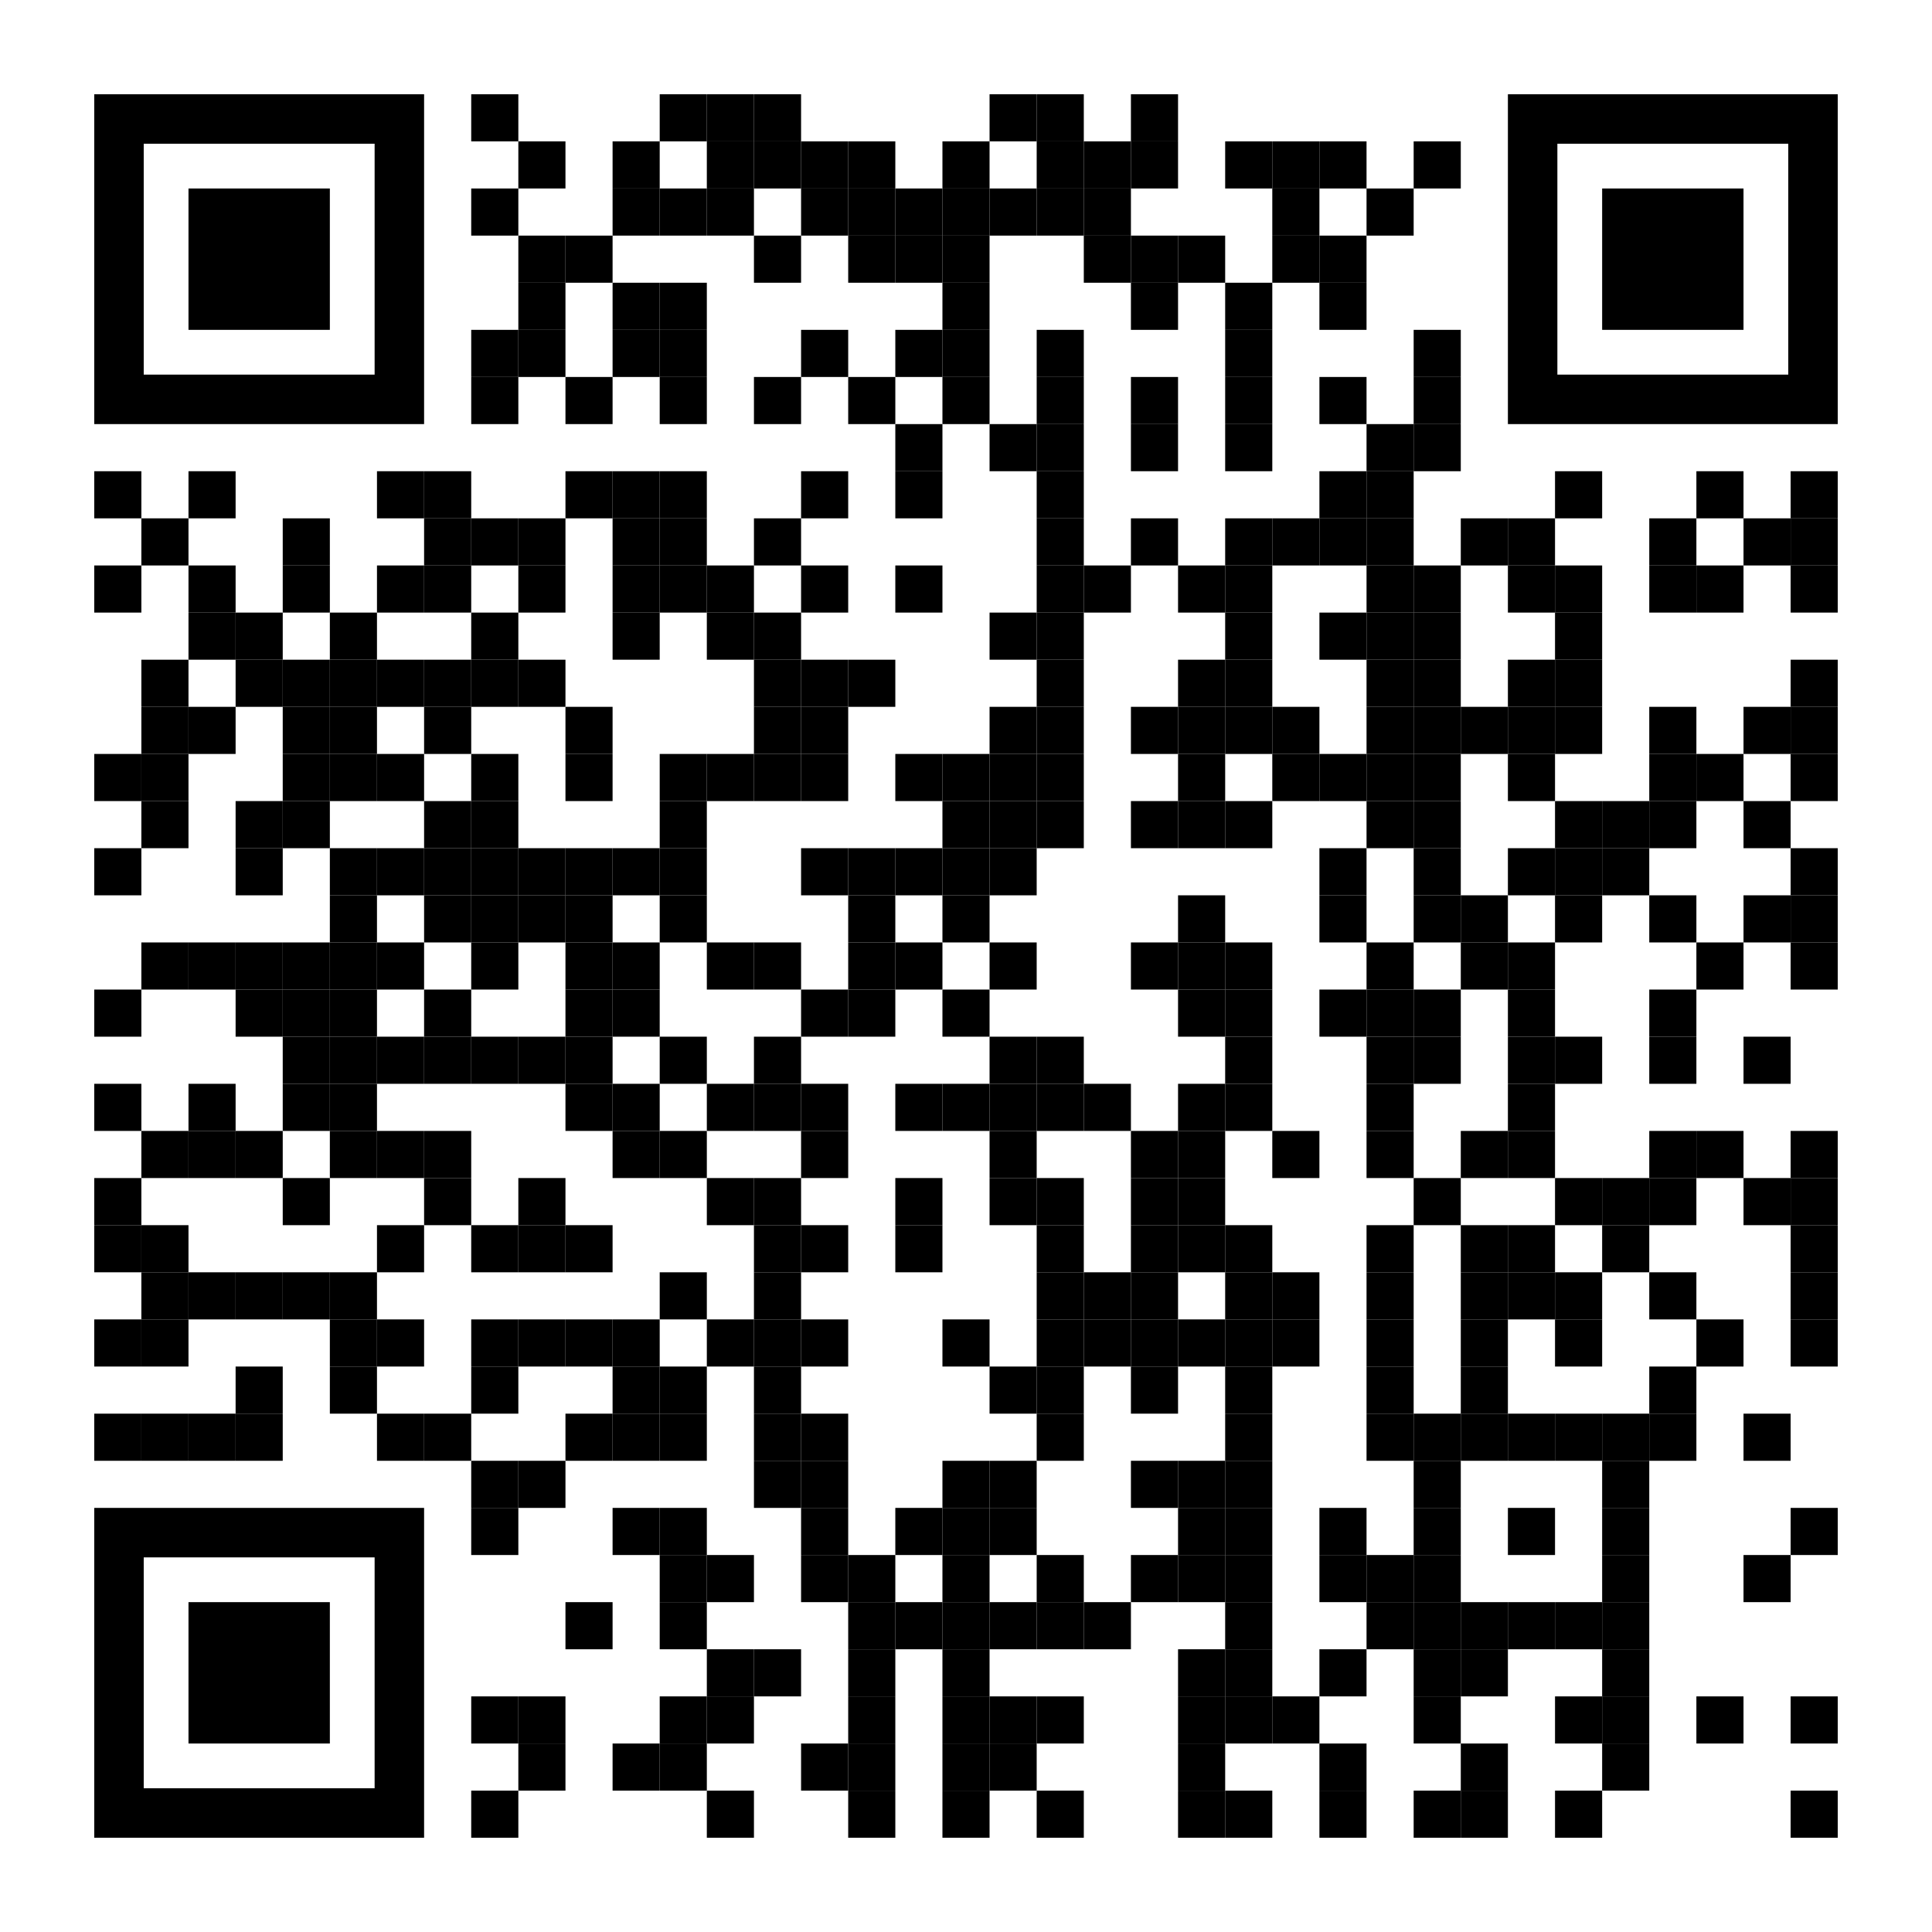 <?xml version="1.0" encoding="utf-8"?>
<!DOCTYPE svg PUBLIC "-//W3C//DTD SVG 1.1//EN" "http://www.w3.org/Graphics/SVG/1.1/DTD/svg11.dtd">
<svg version="1.1" id="Layer_1" xmlns="http://www.w3.org/2000/svg" xmlns:xlink="http://www.w3.org/1999/xlink" x="0px" y="0px"
width="1189px" height="1189px" viewBox="0 0 1189 1189" enable-background="new 0 0 1189 1189" xml:space="preserve">
<rect x="0" y="0" width="1189" height="1189" fill="rgb(255,255,255)" /><g transform="translate(58,58)"><g transform="translate(232,0) scale(0.29,0.29)"><g transform="" style="fill: rgb(0, 0, 0);">
<rect width="100" height="100"/>
</g></g><g transform="translate(348,0) scale(0.29,0.29)"><g transform="" style="fill: rgb(0, 0, 0);">
<rect width="100" height="100"/>
</g></g><g transform="translate(377,0) scale(0.29,0.29)"><g transform="" style="fill: rgb(0, 0, 0);">
<rect width="100" height="100"/>
</g></g><g transform="translate(406,0) scale(0.29,0.29)"><g transform="" style="fill: rgb(0, 0, 0);">
<rect width="100" height="100"/>
</g></g><g transform="translate(551,0) scale(0.29,0.29)"><g transform="" style="fill: rgb(0, 0, 0);">
<rect width="100" height="100"/>
</g></g><g transform="translate(580,0) scale(0.29,0.29)"><g transform="" style="fill: rgb(0, 0, 0);">
<rect width="100" height="100"/>
</g></g><g transform="translate(638,0) scale(0.29,0.29)"><g transform="" style="fill: rgb(0, 0, 0);">
<rect width="100" height="100"/>
</g></g><g transform="translate(261,29) scale(0.29,0.29)"><g transform="" style="fill: rgb(0, 0, 0);">
<rect width="100" height="100"/>
</g></g><g transform="translate(319,29) scale(0.29,0.29)"><g transform="" style="fill: rgb(0, 0, 0);">
<rect width="100" height="100"/>
</g></g><g transform="translate(377,29) scale(0.29,0.29)"><g transform="" style="fill: rgb(0, 0, 0);">
<rect width="100" height="100"/>
</g></g><g transform="translate(406,29) scale(0.29,0.29)"><g transform="" style="fill: rgb(0, 0, 0);">
<rect width="100" height="100"/>
</g></g><g transform="translate(435,29) scale(0.29,0.29)"><g transform="" style="fill: rgb(0, 0, 0);">
<rect width="100" height="100"/>
</g></g><g transform="translate(464,29) scale(0.29,0.29)"><g transform="" style="fill: rgb(0, 0, 0);">
<rect width="100" height="100"/>
</g></g><g transform="translate(522,29) scale(0.29,0.29)"><g transform="" style="fill: rgb(0, 0, 0);">
<rect width="100" height="100"/>
</g></g><g transform="translate(580,29) scale(0.29,0.29)"><g transform="" style="fill: rgb(0, 0, 0);">
<rect width="100" height="100"/>
</g></g><g transform="translate(609,29) scale(0.29,0.29)"><g transform="" style="fill: rgb(0, 0, 0);">
<rect width="100" height="100"/>
</g></g><g transform="translate(638,29) scale(0.29,0.29)"><g transform="" style="fill: rgb(0, 0, 0);">
<rect width="100" height="100"/>
</g></g><g transform="translate(696,29) scale(0.29,0.29)"><g transform="" style="fill: rgb(0, 0, 0);">
<rect width="100" height="100"/>
</g></g><g transform="translate(725,29) scale(0.29,0.29)"><g transform="" style="fill: rgb(0, 0, 0);">
<rect width="100" height="100"/>
</g></g><g transform="translate(754,29) scale(0.29,0.29)"><g transform="" style="fill: rgb(0, 0, 0);">
<rect width="100" height="100"/>
</g></g><g transform="translate(812,29) scale(0.29,0.29)"><g transform="" style="fill: rgb(0, 0, 0);">
<rect width="100" height="100"/>
</g></g><g transform="translate(232,58) scale(0.29,0.29)"><g transform="" style="fill: rgb(0, 0, 0);">
<rect width="100" height="100"/>
</g></g><g transform="translate(319,58) scale(0.29,0.29)"><g transform="" style="fill: rgb(0, 0, 0);">
<rect width="100" height="100"/>
</g></g><g transform="translate(348,58) scale(0.29,0.29)"><g transform="" style="fill: rgb(0, 0, 0);">
<rect width="100" height="100"/>
</g></g><g transform="translate(377,58) scale(0.29,0.29)"><g transform="" style="fill: rgb(0, 0, 0);">
<rect width="100" height="100"/>
</g></g><g transform="translate(435,58) scale(0.29,0.29)"><g transform="" style="fill: rgb(0, 0, 0);">
<rect width="100" height="100"/>
</g></g><g transform="translate(464,58) scale(0.29,0.29)"><g transform="" style="fill: rgb(0, 0, 0);">
<rect width="100" height="100"/>
</g></g><g transform="translate(493,58) scale(0.29,0.29)"><g transform="" style="fill: rgb(0, 0, 0);">
<rect width="100" height="100"/>
</g></g><g transform="translate(522,58) scale(0.29,0.29)"><g transform="" style="fill: rgb(0, 0, 0);">
<rect width="100" height="100"/>
</g></g><g transform="translate(551,58) scale(0.29,0.29)"><g transform="" style="fill: rgb(0, 0, 0);">
<rect width="100" height="100"/>
</g></g><g transform="translate(580,58) scale(0.29,0.29)"><g transform="" style="fill: rgb(0, 0, 0);">
<rect width="100" height="100"/>
</g></g><g transform="translate(609,58) scale(0.29,0.29)"><g transform="" style="fill: rgb(0, 0, 0);">
<rect width="100" height="100"/>
</g></g><g transform="translate(725,58) scale(0.29,0.29)"><g transform="" style="fill: rgb(0, 0, 0);">
<rect width="100" height="100"/>
</g></g><g transform="translate(783,58) scale(0.29,0.29)"><g transform="" style="fill: rgb(0, 0, 0);">
<rect width="100" height="100"/>
</g></g><g transform="translate(261,87) scale(0.29,0.29)"><g transform="" style="fill: rgb(0, 0, 0);">
<rect width="100" height="100"/>
</g></g><g transform="translate(290,87) scale(0.29,0.29)"><g transform="" style="fill: rgb(0, 0, 0);">
<rect width="100" height="100"/>
</g></g><g transform="translate(406,87) scale(0.29,0.29)"><g transform="" style="fill: rgb(0, 0, 0);">
<rect width="100" height="100"/>
</g></g><g transform="translate(464,87) scale(0.29,0.29)"><g transform="" style="fill: rgb(0, 0, 0);">
<rect width="100" height="100"/>
</g></g><g transform="translate(493,87) scale(0.29,0.29)"><g transform="" style="fill: rgb(0, 0, 0);">
<rect width="100" height="100"/>
</g></g><g transform="translate(522,87) scale(0.29,0.29)"><g transform="" style="fill: rgb(0, 0, 0);">
<rect width="100" height="100"/>
</g></g><g transform="translate(609,87) scale(0.29,0.29)"><g transform="" style="fill: rgb(0, 0, 0);">
<rect width="100" height="100"/>
</g></g><g transform="translate(638,87) scale(0.29,0.29)"><g transform="" style="fill: rgb(0, 0, 0);">
<rect width="100" height="100"/>
</g></g><g transform="translate(667,87) scale(0.29,0.29)"><g transform="" style="fill: rgb(0, 0, 0);">
<rect width="100" height="100"/>
</g></g><g transform="translate(725,87) scale(0.29,0.29)"><g transform="" style="fill: rgb(0, 0, 0);">
<rect width="100" height="100"/>
</g></g><g transform="translate(754,87) scale(0.29,0.29)"><g transform="" style="fill: rgb(0, 0, 0);">
<rect width="100" height="100"/>
</g></g><g transform="translate(261,116) scale(0.29,0.29)"><g transform="" style="fill: rgb(0, 0, 0);">
<rect width="100" height="100"/>
</g></g><g transform="translate(319,116) scale(0.29,0.29)"><g transform="" style="fill: rgb(0, 0, 0);">
<rect width="100" height="100"/>
</g></g><g transform="translate(348,116) scale(0.29,0.29)"><g transform="" style="fill: rgb(0, 0, 0);">
<rect width="100" height="100"/>
</g></g><g transform="translate(522,116) scale(0.29,0.29)"><g transform="" style="fill: rgb(0, 0, 0);">
<rect width="100" height="100"/>
</g></g><g transform="translate(638,116) scale(0.29,0.29)"><g transform="" style="fill: rgb(0, 0, 0);">
<rect width="100" height="100"/>
</g></g><g transform="translate(696,116) scale(0.29,0.29)"><g transform="" style="fill: rgb(0, 0, 0);">
<rect width="100" height="100"/>
</g></g><g transform="translate(754,116) scale(0.29,0.29)"><g transform="" style="fill: rgb(0, 0, 0);">
<rect width="100" height="100"/>
</g></g><g transform="translate(232,145) scale(0.29,0.29)"><g transform="" style="fill: rgb(0, 0, 0);">
<rect width="100" height="100"/>
</g></g><g transform="translate(261,145) scale(0.29,0.29)"><g transform="" style="fill: rgb(0, 0, 0);">
<rect width="100" height="100"/>
</g></g><g transform="translate(319,145) scale(0.29,0.29)"><g transform="" style="fill: rgb(0, 0, 0);">
<rect width="100" height="100"/>
</g></g><g transform="translate(348,145) scale(0.29,0.29)"><g transform="" style="fill: rgb(0, 0, 0);">
<rect width="100" height="100"/>
</g></g><g transform="translate(435,145) scale(0.29,0.29)"><g transform="" style="fill: rgb(0, 0, 0);">
<rect width="100" height="100"/>
</g></g><g transform="translate(493,145) scale(0.29,0.29)"><g transform="" style="fill: rgb(0, 0, 0);">
<rect width="100" height="100"/>
</g></g><g transform="translate(522,145) scale(0.29,0.29)"><g transform="" style="fill: rgb(0, 0, 0);">
<rect width="100" height="100"/>
</g></g><g transform="translate(580,145) scale(0.29,0.29)"><g transform="" style="fill: rgb(0, 0, 0);">
<rect width="100" height="100"/>
</g></g><g transform="translate(696,145) scale(0.29,0.29)"><g transform="" style="fill: rgb(0, 0, 0);">
<rect width="100" height="100"/>
</g></g><g transform="translate(812,145) scale(0.29,0.29)"><g transform="" style="fill: rgb(0, 0, 0);">
<rect width="100" height="100"/>
</g></g><g transform="translate(232,174) scale(0.29,0.29)"><g transform="" style="fill: rgb(0, 0, 0);">
<rect width="100" height="100"/>
</g></g><g transform="translate(290,174) scale(0.29,0.29)"><g transform="" style="fill: rgb(0, 0, 0);">
<rect width="100" height="100"/>
</g></g><g transform="translate(348,174) scale(0.29,0.29)"><g transform="" style="fill: rgb(0, 0, 0);">
<rect width="100" height="100"/>
</g></g><g transform="translate(406,174) scale(0.29,0.29)"><g transform="" style="fill: rgb(0, 0, 0);">
<rect width="100" height="100"/>
</g></g><g transform="translate(464,174) scale(0.29,0.29)"><g transform="" style="fill: rgb(0, 0, 0);">
<rect width="100" height="100"/>
</g></g><g transform="translate(522,174) scale(0.29,0.29)"><g transform="" style="fill: rgb(0, 0, 0);">
<rect width="100" height="100"/>
</g></g><g transform="translate(580,174) scale(0.29,0.29)"><g transform="" style="fill: rgb(0, 0, 0);">
<rect width="100" height="100"/>
</g></g><g transform="translate(638,174) scale(0.29,0.29)"><g transform="" style="fill: rgb(0, 0, 0);">
<rect width="100" height="100"/>
</g></g><g transform="translate(696,174) scale(0.29,0.29)"><g transform="" style="fill: rgb(0, 0, 0);">
<rect width="100" height="100"/>
</g></g><g transform="translate(754,174) scale(0.29,0.29)"><g transform="" style="fill: rgb(0, 0, 0);">
<rect width="100" height="100"/>
</g></g><g transform="translate(812,174) scale(0.29,0.29)"><g transform="" style="fill: rgb(0, 0, 0);">
<rect width="100" height="100"/>
</g></g><g transform="translate(493,203) scale(0.29,0.29)"><g transform="" style="fill: rgb(0, 0, 0);">
<rect width="100" height="100"/>
</g></g><g transform="translate(551,203) scale(0.29,0.29)"><g transform="" style="fill: rgb(0, 0, 0);">
<rect width="100" height="100"/>
</g></g><g transform="translate(580,203) scale(0.29,0.29)"><g transform="" style="fill: rgb(0, 0, 0);">
<rect width="100" height="100"/>
</g></g><g transform="translate(638,203) scale(0.29,0.29)"><g transform="" style="fill: rgb(0, 0, 0);">
<rect width="100" height="100"/>
</g></g><g transform="translate(696,203) scale(0.29,0.29)"><g transform="" style="fill: rgb(0, 0, 0);">
<rect width="100" height="100"/>
</g></g><g transform="translate(783,203) scale(0.29,0.29)"><g transform="" style="fill: rgb(0, 0, 0);">
<rect width="100" height="100"/>
</g></g><g transform="translate(812,203) scale(0.29,0.29)"><g transform="" style="fill: rgb(0, 0, 0);">
<rect width="100" height="100"/>
</g></g><g transform="translate(0,232) scale(0.29,0.29)"><g transform="" style="fill: rgb(0, 0, 0);">
<rect width="100" height="100"/>
</g></g><g transform="translate(58,232) scale(0.29,0.29)"><g transform="" style="fill: rgb(0, 0, 0);">
<rect width="100" height="100"/>
</g></g><g transform="translate(174,232) scale(0.29,0.29)"><g transform="" style="fill: rgb(0, 0, 0);">
<rect width="100" height="100"/>
</g></g><g transform="translate(203,232) scale(0.29,0.29)"><g transform="" style="fill: rgb(0, 0, 0);">
<rect width="100" height="100"/>
</g></g><g transform="translate(290,232) scale(0.29,0.29)"><g transform="" style="fill: rgb(0, 0, 0);">
<rect width="100" height="100"/>
</g></g><g transform="translate(319,232) scale(0.29,0.29)"><g transform="" style="fill: rgb(0, 0, 0);">
<rect width="100" height="100"/>
</g></g><g transform="translate(348,232) scale(0.29,0.29)"><g transform="" style="fill: rgb(0, 0, 0);">
<rect width="100" height="100"/>
</g></g><g transform="translate(435,232) scale(0.29,0.29)"><g transform="" style="fill: rgb(0, 0, 0);">
<rect width="100" height="100"/>
</g></g><g transform="translate(493,232) scale(0.29,0.29)"><g transform="" style="fill: rgb(0, 0, 0);">
<rect width="100" height="100"/>
</g></g><g transform="translate(580,232) scale(0.29,0.29)"><g transform="" style="fill: rgb(0, 0, 0);">
<rect width="100" height="100"/>
</g></g><g transform="translate(754,232) scale(0.29,0.29)"><g transform="" style="fill: rgb(0, 0, 0);">
<rect width="100" height="100"/>
</g></g><g transform="translate(783,232) scale(0.29,0.29)"><g transform="" style="fill: rgb(0, 0, 0);">
<rect width="100" height="100"/>
</g></g><g transform="translate(899,232) scale(0.29,0.29)"><g transform="" style="fill: rgb(0, 0, 0);">
<rect width="100" height="100"/>
</g></g><g transform="translate(986,232) scale(0.29,0.29)"><g transform="" style="fill: rgb(0, 0, 0);">
<rect width="100" height="100"/>
</g></g><g transform="translate(1044,232) scale(0.29,0.29)"><g transform="" style="fill: rgb(0, 0, 0);">
<rect width="100" height="100"/>
</g></g><g transform="translate(29,261) scale(0.29,0.29)"><g transform="" style="fill: rgb(0, 0, 0);">
<rect width="100" height="100"/>
</g></g><g transform="translate(116,261) scale(0.29,0.29)"><g transform="" style="fill: rgb(0, 0, 0);">
<rect width="100" height="100"/>
</g></g><g transform="translate(203,261) scale(0.29,0.29)"><g transform="" style="fill: rgb(0, 0, 0);">
<rect width="100" height="100"/>
</g></g><g transform="translate(232,261) scale(0.29,0.29)"><g transform="" style="fill: rgb(0, 0, 0);">
<rect width="100" height="100"/>
</g></g><g transform="translate(261,261) scale(0.29,0.29)"><g transform="" style="fill: rgb(0, 0, 0);">
<rect width="100" height="100"/>
</g></g><g transform="translate(319,261) scale(0.29,0.29)"><g transform="" style="fill: rgb(0, 0, 0);">
<rect width="100" height="100"/>
</g></g><g transform="translate(348,261) scale(0.29,0.29)"><g transform="" style="fill: rgb(0, 0, 0);">
<rect width="100" height="100"/>
</g></g><g transform="translate(406,261) scale(0.29,0.29)"><g transform="" style="fill: rgb(0, 0, 0);">
<rect width="100" height="100"/>
</g></g><g transform="translate(580,261) scale(0.29,0.29)"><g transform="" style="fill: rgb(0, 0, 0);">
<rect width="100" height="100"/>
</g></g><g transform="translate(638,261) scale(0.29,0.29)"><g transform="" style="fill: rgb(0, 0, 0);">
<rect width="100" height="100"/>
</g></g><g transform="translate(696,261) scale(0.29,0.29)"><g transform="" style="fill: rgb(0, 0, 0);">
<rect width="100" height="100"/>
</g></g><g transform="translate(725,261) scale(0.29,0.29)"><g transform="" style="fill: rgb(0, 0, 0);">
<rect width="100" height="100"/>
</g></g><g transform="translate(754,261) scale(0.29,0.29)"><g transform="" style="fill: rgb(0, 0, 0);">
<rect width="100" height="100"/>
</g></g><g transform="translate(783,261) scale(0.29,0.29)"><g transform="" style="fill: rgb(0, 0, 0);">
<rect width="100" height="100"/>
</g></g><g transform="translate(841,261) scale(0.29,0.29)"><g transform="" style="fill: rgb(0, 0, 0);">
<rect width="100" height="100"/>
</g></g><g transform="translate(870,261) scale(0.29,0.29)"><g transform="" style="fill: rgb(0, 0, 0);">
<rect width="100" height="100"/>
</g></g><g transform="translate(957,261) scale(0.29,0.29)"><g transform="" style="fill: rgb(0, 0, 0);">
<rect width="100" height="100"/>
</g></g><g transform="translate(1015,261) scale(0.29,0.29)"><g transform="" style="fill: rgb(0, 0, 0);">
<rect width="100" height="100"/>
</g></g><g transform="translate(1044,261) scale(0.29,0.29)"><g transform="" style="fill: rgb(0, 0, 0);">
<rect width="100" height="100"/>
</g></g><g transform="translate(0,290) scale(0.29,0.29)"><g transform="" style="fill: rgb(0, 0, 0);">
<rect width="100" height="100"/>
</g></g><g transform="translate(58,290) scale(0.29,0.29)"><g transform="" style="fill: rgb(0, 0, 0);">
<rect width="100" height="100"/>
</g></g><g transform="translate(116,290) scale(0.29,0.29)"><g transform="" style="fill: rgb(0, 0, 0);">
<rect width="100" height="100"/>
</g></g><g transform="translate(174,290) scale(0.29,0.29)"><g transform="" style="fill: rgb(0, 0, 0);">
<rect width="100" height="100"/>
</g></g><g transform="translate(203,290) scale(0.29,0.29)"><g transform="" style="fill: rgb(0, 0, 0);">
<rect width="100" height="100"/>
</g></g><g transform="translate(261,290) scale(0.29,0.29)"><g transform="" style="fill: rgb(0, 0, 0);">
<rect width="100" height="100"/>
</g></g><g transform="translate(319,290) scale(0.29,0.29)"><g transform="" style="fill: rgb(0, 0, 0);">
<rect width="100" height="100"/>
</g></g><g transform="translate(348,290) scale(0.29,0.29)"><g transform="" style="fill: rgb(0, 0, 0);">
<rect width="100" height="100"/>
</g></g><g transform="translate(377,290) scale(0.29,0.29)"><g transform="" style="fill: rgb(0, 0, 0);">
<rect width="100" height="100"/>
</g></g><g transform="translate(435,290) scale(0.29,0.29)"><g transform="" style="fill: rgb(0, 0, 0);">
<rect width="100" height="100"/>
</g></g><g transform="translate(493,290) scale(0.29,0.29)"><g transform="" style="fill: rgb(0, 0, 0);">
<rect width="100" height="100"/>
</g></g><g transform="translate(580,290) scale(0.29,0.29)"><g transform="" style="fill: rgb(0, 0, 0);">
<rect width="100" height="100"/>
</g></g><g transform="translate(609,290) scale(0.29,0.29)"><g transform="" style="fill: rgb(0, 0, 0);">
<rect width="100" height="100"/>
</g></g><g transform="translate(667,290) scale(0.29,0.29)"><g transform="" style="fill: rgb(0, 0, 0);">
<rect width="100" height="100"/>
</g></g><g transform="translate(696,290) scale(0.29,0.29)"><g transform="" style="fill: rgb(0, 0, 0);">
<rect width="100" height="100"/>
</g></g><g transform="translate(783,290) scale(0.29,0.29)"><g transform="" style="fill: rgb(0, 0, 0);">
<rect width="100" height="100"/>
</g></g><g transform="translate(812,290) scale(0.29,0.29)"><g transform="" style="fill: rgb(0, 0, 0);">
<rect width="100" height="100"/>
</g></g><g transform="translate(870,290) scale(0.29,0.29)"><g transform="" style="fill: rgb(0, 0, 0);">
<rect width="100" height="100"/>
</g></g><g transform="translate(899,290) scale(0.29,0.29)"><g transform="" style="fill: rgb(0, 0, 0);">
<rect width="100" height="100"/>
</g></g><g transform="translate(957,290) scale(0.29,0.29)"><g transform="" style="fill: rgb(0, 0, 0);">
<rect width="100" height="100"/>
</g></g><g transform="translate(986,290) scale(0.29,0.29)"><g transform="" style="fill: rgb(0, 0, 0);">
<rect width="100" height="100"/>
</g></g><g transform="translate(1044,290) scale(0.29,0.29)"><g transform="" style="fill: rgb(0, 0, 0);">
<rect width="100" height="100"/>
</g></g><g transform="translate(58,319) scale(0.29,0.29)"><g transform="" style="fill: rgb(0, 0, 0);">
<rect width="100" height="100"/>
</g></g><g transform="translate(87,319) scale(0.29,0.29)"><g transform="" style="fill: rgb(0, 0, 0);">
<rect width="100" height="100"/>
</g></g><g transform="translate(145,319) scale(0.29,0.29)"><g transform="" style="fill: rgb(0, 0, 0);">
<rect width="100" height="100"/>
</g></g><g transform="translate(232,319) scale(0.29,0.29)"><g transform="" style="fill: rgb(0, 0, 0);">
<rect width="100" height="100"/>
</g></g><g transform="translate(319,319) scale(0.29,0.29)"><g transform="" style="fill: rgb(0, 0, 0);">
<rect width="100" height="100"/>
</g></g><g transform="translate(377,319) scale(0.29,0.29)"><g transform="" style="fill: rgb(0, 0, 0);">
<rect width="100" height="100"/>
</g></g><g transform="translate(406,319) scale(0.29,0.29)"><g transform="" style="fill: rgb(0, 0, 0);">
<rect width="100" height="100"/>
</g></g><g transform="translate(551,319) scale(0.29,0.29)"><g transform="" style="fill: rgb(0, 0, 0);">
<rect width="100" height="100"/>
</g></g><g transform="translate(580,319) scale(0.29,0.29)"><g transform="" style="fill: rgb(0, 0, 0);">
<rect width="100" height="100"/>
</g></g><g transform="translate(696,319) scale(0.29,0.29)"><g transform="" style="fill: rgb(0, 0, 0);">
<rect width="100" height="100"/>
</g></g><g transform="translate(754,319) scale(0.29,0.29)"><g transform="" style="fill: rgb(0, 0, 0);">
<rect width="100" height="100"/>
</g></g><g transform="translate(783,319) scale(0.29,0.29)"><g transform="" style="fill: rgb(0, 0, 0);">
<rect width="100" height="100"/>
</g></g><g transform="translate(812,319) scale(0.29,0.29)"><g transform="" style="fill: rgb(0, 0, 0);">
<rect width="100" height="100"/>
</g></g><g transform="translate(899,319) scale(0.29,0.29)"><g transform="" style="fill: rgb(0, 0, 0);">
<rect width="100" height="100"/>
</g></g><g transform="translate(29,348) scale(0.29,0.29)"><g transform="" style="fill: rgb(0, 0, 0);">
<rect width="100" height="100"/>
</g></g><g transform="translate(87,348) scale(0.29,0.29)"><g transform="" style="fill: rgb(0, 0, 0);">
<rect width="100" height="100"/>
</g></g><g transform="translate(116,348) scale(0.29,0.29)"><g transform="" style="fill: rgb(0, 0, 0);">
<rect width="100" height="100"/>
</g></g><g transform="translate(145,348) scale(0.29,0.29)"><g transform="" style="fill: rgb(0, 0, 0);">
<rect width="100" height="100"/>
</g></g><g transform="translate(174,348) scale(0.29,0.29)"><g transform="" style="fill: rgb(0, 0, 0);">
<rect width="100" height="100"/>
</g></g><g transform="translate(203,348) scale(0.29,0.29)"><g transform="" style="fill: rgb(0, 0, 0);">
<rect width="100" height="100"/>
</g></g><g transform="translate(232,348) scale(0.29,0.29)"><g transform="" style="fill: rgb(0, 0, 0);">
<rect width="100" height="100"/>
</g></g><g transform="translate(261,348) scale(0.29,0.29)"><g transform="" style="fill: rgb(0, 0, 0);">
<rect width="100" height="100"/>
</g></g><g transform="translate(406,348) scale(0.29,0.29)"><g transform="" style="fill: rgb(0, 0, 0);">
<rect width="100" height="100"/>
</g></g><g transform="translate(435,348) scale(0.29,0.29)"><g transform="" style="fill: rgb(0, 0, 0);">
<rect width="100" height="100"/>
</g></g><g transform="translate(464,348) scale(0.29,0.29)"><g transform="" style="fill: rgb(0, 0, 0);">
<rect width="100" height="100"/>
</g></g><g transform="translate(580,348) scale(0.29,0.29)"><g transform="" style="fill: rgb(0, 0, 0);">
<rect width="100" height="100"/>
</g></g><g transform="translate(667,348) scale(0.29,0.29)"><g transform="" style="fill: rgb(0, 0, 0);">
<rect width="100" height="100"/>
</g></g><g transform="translate(696,348) scale(0.29,0.29)"><g transform="" style="fill: rgb(0, 0, 0);">
<rect width="100" height="100"/>
</g></g><g transform="translate(783,348) scale(0.29,0.29)"><g transform="" style="fill: rgb(0, 0, 0);">
<rect width="100" height="100"/>
</g></g><g transform="translate(812,348) scale(0.29,0.29)"><g transform="" style="fill: rgb(0, 0, 0);">
<rect width="100" height="100"/>
</g></g><g transform="translate(870,348) scale(0.29,0.29)"><g transform="" style="fill: rgb(0, 0, 0);">
<rect width="100" height="100"/>
</g></g><g transform="translate(899,348) scale(0.29,0.29)"><g transform="" style="fill: rgb(0, 0, 0);">
<rect width="100" height="100"/>
</g></g><g transform="translate(1044,348) scale(0.29,0.29)"><g transform="" style="fill: rgb(0, 0, 0);">
<rect width="100" height="100"/>
</g></g><g transform="translate(29,377) scale(0.29,0.29)"><g transform="" style="fill: rgb(0, 0, 0);">
<rect width="100" height="100"/>
</g></g><g transform="translate(58,377) scale(0.29,0.29)"><g transform="" style="fill: rgb(0, 0, 0);">
<rect width="100" height="100"/>
</g></g><g transform="translate(116,377) scale(0.29,0.29)"><g transform="" style="fill: rgb(0, 0, 0);">
<rect width="100" height="100"/>
</g></g><g transform="translate(145,377) scale(0.29,0.29)"><g transform="" style="fill: rgb(0, 0, 0);">
<rect width="100" height="100"/>
</g></g><g transform="translate(203,377) scale(0.29,0.29)"><g transform="" style="fill: rgb(0, 0, 0);">
<rect width="100" height="100"/>
</g></g><g transform="translate(290,377) scale(0.29,0.29)"><g transform="" style="fill: rgb(0, 0, 0);">
<rect width="100" height="100"/>
</g></g><g transform="translate(406,377) scale(0.29,0.29)"><g transform="" style="fill: rgb(0, 0, 0);">
<rect width="100" height="100"/>
</g></g><g transform="translate(435,377) scale(0.29,0.29)"><g transform="" style="fill: rgb(0, 0, 0);">
<rect width="100" height="100"/>
</g></g><g transform="translate(551,377) scale(0.29,0.29)"><g transform="" style="fill: rgb(0, 0, 0);">
<rect width="100" height="100"/>
</g></g><g transform="translate(580,377) scale(0.29,0.29)"><g transform="" style="fill: rgb(0, 0, 0);">
<rect width="100" height="100"/>
</g></g><g transform="translate(638,377) scale(0.29,0.29)"><g transform="" style="fill: rgb(0, 0, 0);">
<rect width="100" height="100"/>
</g></g><g transform="translate(667,377) scale(0.29,0.29)"><g transform="" style="fill: rgb(0, 0, 0);">
<rect width="100" height="100"/>
</g></g><g transform="translate(696,377) scale(0.29,0.29)"><g transform="" style="fill: rgb(0, 0, 0);">
<rect width="100" height="100"/>
</g></g><g transform="translate(725,377) scale(0.29,0.29)"><g transform="" style="fill: rgb(0, 0, 0);">
<rect width="100" height="100"/>
</g></g><g transform="translate(783,377) scale(0.29,0.29)"><g transform="" style="fill: rgb(0, 0, 0);">
<rect width="100" height="100"/>
</g></g><g transform="translate(812,377) scale(0.29,0.29)"><g transform="" style="fill: rgb(0, 0, 0);">
<rect width="100" height="100"/>
</g></g><g transform="translate(841,377) scale(0.29,0.29)"><g transform="" style="fill: rgb(0, 0, 0);">
<rect width="100" height="100"/>
</g></g><g transform="translate(870,377) scale(0.29,0.29)"><g transform="" style="fill: rgb(0, 0, 0);">
<rect width="100" height="100"/>
</g></g><g transform="translate(899,377) scale(0.29,0.29)"><g transform="" style="fill: rgb(0, 0, 0);">
<rect width="100" height="100"/>
</g></g><g transform="translate(957,377) scale(0.29,0.29)"><g transform="" style="fill: rgb(0, 0, 0);">
<rect width="100" height="100"/>
</g></g><g transform="translate(1015,377) scale(0.29,0.29)"><g transform="" style="fill: rgb(0, 0, 0);">
<rect width="100" height="100"/>
</g></g><g transform="translate(1044,377) scale(0.29,0.29)"><g transform="" style="fill: rgb(0, 0, 0);">
<rect width="100" height="100"/>
</g></g><g transform="translate(0,406) scale(0.29,0.29)"><g transform="" style="fill: rgb(0, 0, 0);">
<rect width="100" height="100"/>
</g></g><g transform="translate(29,406) scale(0.29,0.29)"><g transform="" style="fill: rgb(0, 0, 0);">
<rect width="100" height="100"/>
</g></g><g transform="translate(116,406) scale(0.29,0.29)"><g transform="" style="fill: rgb(0, 0, 0);">
<rect width="100" height="100"/>
</g></g><g transform="translate(145,406) scale(0.29,0.29)"><g transform="" style="fill: rgb(0, 0, 0);">
<rect width="100" height="100"/>
</g></g><g transform="translate(174,406) scale(0.29,0.29)"><g transform="" style="fill: rgb(0, 0, 0);">
<rect width="100" height="100"/>
</g></g><g transform="translate(232,406) scale(0.29,0.29)"><g transform="" style="fill: rgb(0, 0, 0);">
<rect width="100" height="100"/>
</g></g><g transform="translate(290,406) scale(0.29,0.29)"><g transform="" style="fill: rgb(0, 0, 0);">
<rect width="100" height="100"/>
</g></g><g transform="translate(348,406) scale(0.29,0.29)"><g transform="" style="fill: rgb(0, 0, 0);">
<rect width="100" height="100"/>
</g></g><g transform="translate(377,406) scale(0.29,0.29)"><g transform="" style="fill: rgb(0, 0, 0);">
<rect width="100" height="100"/>
</g></g><g transform="translate(406,406) scale(0.29,0.29)"><g transform="" style="fill: rgb(0, 0, 0);">
<rect width="100" height="100"/>
</g></g><g transform="translate(435,406) scale(0.29,0.29)"><g transform="" style="fill: rgb(0, 0, 0);">
<rect width="100" height="100"/>
</g></g><g transform="translate(493,406) scale(0.29,0.29)"><g transform="" style="fill: rgb(0, 0, 0);">
<rect width="100" height="100"/>
</g></g><g transform="translate(522,406) scale(0.29,0.29)"><g transform="" style="fill: rgb(0, 0, 0);">
<rect width="100" height="100"/>
</g></g><g transform="translate(551,406) scale(0.29,0.29)"><g transform="" style="fill: rgb(0, 0, 0);">
<rect width="100" height="100"/>
</g></g><g transform="translate(580,406) scale(0.29,0.29)"><g transform="" style="fill: rgb(0, 0, 0);">
<rect width="100" height="100"/>
</g></g><g transform="translate(667,406) scale(0.29,0.29)"><g transform="" style="fill: rgb(0, 0, 0);">
<rect width="100" height="100"/>
</g></g><g transform="translate(725,406) scale(0.29,0.29)"><g transform="" style="fill: rgb(0, 0, 0);">
<rect width="100" height="100"/>
</g></g><g transform="translate(754,406) scale(0.29,0.29)"><g transform="" style="fill: rgb(0, 0, 0);">
<rect width="100" height="100"/>
</g></g><g transform="translate(783,406) scale(0.29,0.29)"><g transform="" style="fill: rgb(0, 0, 0);">
<rect width="100" height="100"/>
</g></g><g transform="translate(812,406) scale(0.29,0.29)"><g transform="" style="fill: rgb(0, 0, 0);">
<rect width="100" height="100"/>
</g></g><g transform="translate(870,406) scale(0.29,0.29)"><g transform="" style="fill: rgb(0, 0, 0);">
<rect width="100" height="100"/>
</g></g><g transform="translate(957,406) scale(0.29,0.29)"><g transform="" style="fill: rgb(0, 0, 0);">
<rect width="100" height="100"/>
</g></g><g transform="translate(986,406) scale(0.29,0.29)"><g transform="" style="fill: rgb(0, 0, 0);">
<rect width="100" height="100"/>
</g></g><g transform="translate(1044,406) scale(0.29,0.29)"><g transform="" style="fill: rgb(0, 0, 0);">
<rect width="100" height="100"/>
</g></g><g transform="translate(29,435) scale(0.29,0.29)"><g transform="" style="fill: rgb(0, 0, 0);">
<rect width="100" height="100"/>
</g></g><g transform="translate(87,435) scale(0.29,0.29)"><g transform="" style="fill: rgb(0, 0, 0);">
<rect width="100" height="100"/>
</g></g><g transform="translate(116,435) scale(0.29,0.29)"><g transform="" style="fill: rgb(0, 0, 0);">
<rect width="100" height="100"/>
</g></g><g transform="translate(203,435) scale(0.29,0.29)"><g transform="" style="fill: rgb(0, 0, 0);">
<rect width="100" height="100"/>
</g></g><g transform="translate(232,435) scale(0.29,0.29)"><g transform="" style="fill: rgb(0, 0, 0);">
<rect width="100" height="100"/>
</g></g><g transform="translate(348,435) scale(0.29,0.29)"><g transform="" style="fill: rgb(0, 0, 0);">
<rect width="100" height="100"/>
</g></g><g transform="translate(522,435) scale(0.29,0.29)"><g transform="" style="fill: rgb(0, 0, 0);">
<rect width="100" height="100"/>
</g></g><g transform="translate(551,435) scale(0.29,0.29)"><g transform="" style="fill: rgb(0, 0, 0);">
<rect width="100" height="100"/>
</g></g><g transform="translate(580,435) scale(0.29,0.29)"><g transform="" style="fill: rgb(0, 0, 0);">
<rect width="100" height="100"/>
</g></g><g transform="translate(638,435) scale(0.29,0.29)"><g transform="" style="fill: rgb(0, 0, 0);">
<rect width="100" height="100"/>
</g></g><g transform="translate(667,435) scale(0.29,0.29)"><g transform="" style="fill: rgb(0, 0, 0);">
<rect width="100" height="100"/>
</g></g><g transform="translate(696,435) scale(0.29,0.29)"><g transform="" style="fill: rgb(0, 0, 0);">
<rect width="100" height="100"/>
</g></g><g transform="translate(783,435) scale(0.29,0.29)"><g transform="" style="fill: rgb(0, 0, 0);">
<rect width="100" height="100"/>
</g></g><g transform="translate(812,435) scale(0.29,0.29)"><g transform="" style="fill: rgb(0, 0, 0);">
<rect width="100" height="100"/>
</g></g><g transform="translate(899,435) scale(0.29,0.29)"><g transform="" style="fill: rgb(0, 0, 0);">
<rect width="100" height="100"/>
</g></g><g transform="translate(928,435) scale(0.29,0.29)"><g transform="" style="fill: rgb(0, 0, 0);">
<rect width="100" height="100"/>
</g></g><g transform="translate(957,435) scale(0.29,0.29)"><g transform="" style="fill: rgb(0, 0, 0);">
<rect width="100" height="100"/>
</g></g><g transform="translate(1015,435) scale(0.29,0.29)"><g transform="" style="fill: rgb(0, 0, 0);">
<rect width="100" height="100"/>
</g></g><g transform="translate(0,464) scale(0.29,0.29)"><g transform="" style="fill: rgb(0, 0, 0);">
<rect width="100" height="100"/>
</g></g><g transform="translate(87,464) scale(0.29,0.29)"><g transform="" style="fill: rgb(0, 0, 0);">
<rect width="100" height="100"/>
</g></g><g transform="translate(145,464) scale(0.29,0.29)"><g transform="" style="fill: rgb(0, 0, 0);">
<rect width="100" height="100"/>
</g></g><g transform="translate(174,464) scale(0.29,0.29)"><g transform="" style="fill: rgb(0, 0, 0);">
<rect width="100" height="100"/>
</g></g><g transform="translate(203,464) scale(0.29,0.29)"><g transform="" style="fill: rgb(0, 0, 0);">
<rect width="100" height="100"/>
</g></g><g transform="translate(232,464) scale(0.29,0.29)"><g transform="" style="fill: rgb(0, 0, 0);">
<rect width="100" height="100"/>
</g></g><g transform="translate(261,464) scale(0.29,0.29)"><g transform="" style="fill: rgb(0, 0, 0);">
<rect width="100" height="100"/>
</g></g><g transform="translate(290,464) scale(0.29,0.29)"><g transform="" style="fill: rgb(0, 0, 0);">
<rect width="100" height="100"/>
</g></g><g transform="translate(319,464) scale(0.29,0.29)"><g transform="" style="fill: rgb(0, 0, 0);">
<rect width="100" height="100"/>
</g></g><g transform="translate(348,464) scale(0.29,0.29)"><g transform="" style="fill: rgb(0, 0, 0);">
<rect width="100" height="100"/>
</g></g><g transform="translate(435,464) scale(0.29,0.29)"><g transform="" style="fill: rgb(0, 0, 0);">
<rect width="100" height="100"/>
</g></g><g transform="translate(464,464) scale(0.29,0.29)"><g transform="" style="fill: rgb(0, 0, 0);">
<rect width="100" height="100"/>
</g></g><g transform="translate(493,464) scale(0.29,0.29)"><g transform="" style="fill: rgb(0, 0, 0);">
<rect width="100" height="100"/>
</g></g><g transform="translate(522,464) scale(0.29,0.29)"><g transform="" style="fill: rgb(0, 0, 0);">
<rect width="100" height="100"/>
</g></g><g transform="translate(551,464) scale(0.29,0.29)"><g transform="" style="fill: rgb(0, 0, 0);">
<rect width="100" height="100"/>
</g></g><g transform="translate(754,464) scale(0.29,0.29)"><g transform="" style="fill: rgb(0, 0, 0);">
<rect width="100" height="100"/>
</g></g><g transform="translate(812,464) scale(0.29,0.29)"><g transform="" style="fill: rgb(0, 0, 0);">
<rect width="100" height="100"/>
</g></g><g transform="translate(870,464) scale(0.29,0.29)"><g transform="" style="fill: rgb(0, 0, 0);">
<rect width="100" height="100"/>
</g></g><g transform="translate(899,464) scale(0.29,0.29)"><g transform="" style="fill: rgb(0, 0, 0);">
<rect width="100" height="100"/>
</g></g><g transform="translate(928,464) scale(0.29,0.29)"><g transform="" style="fill: rgb(0, 0, 0);">
<rect width="100" height="100"/>
</g></g><g transform="translate(1044,464) scale(0.29,0.29)"><g transform="" style="fill: rgb(0, 0, 0);">
<rect width="100" height="100"/>
</g></g><g transform="translate(145,493) scale(0.29,0.29)"><g transform="" style="fill: rgb(0, 0, 0);">
<rect width="100" height="100"/>
</g></g><g transform="translate(203,493) scale(0.29,0.29)"><g transform="" style="fill: rgb(0, 0, 0);">
<rect width="100" height="100"/>
</g></g><g transform="translate(232,493) scale(0.29,0.29)"><g transform="" style="fill: rgb(0, 0, 0);">
<rect width="100" height="100"/>
</g></g><g transform="translate(261,493) scale(0.29,0.29)"><g transform="" style="fill: rgb(0, 0, 0);">
<rect width="100" height="100"/>
</g></g><g transform="translate(290,493) scale(0.29,0.29)"><g transform="" style="fill: rgb(0, 0, 0);">
<rect width="100" height="100"/>
</g></g><g transform="translate(348,493) scale(0.29,0.29)"><g transform="" style="fill: rgb(0, 0, 0);">
<rect width="100" height="100"/>
</g></g><g transform="translate(464,493) scale(0.29,0.29)"><g transform="" style="fill: rgb(0, 0, 0);">
<rect width="100" height="100"/>
</g></g><g transform="translate(522,493) scale(0.29,0.29)"><g transform="" style="fill: rgb(0, 0, 0);">
<rect width="100" height="100"/>
</g></g><g transform="translate(667,493) scale(0.29,0.29)"><g transform="" style="fill: rgb(0, 0, 0);">
<rect width="100" height="100"/>
</g></g><g transform="translate(754,493) scale(0.29,0.29)"><g transform="" style="fill: rgb(0, 0, 0);">
<rect width="100" height="100"/>
</g></g><g transform="translate(812,493) scale(0.29,0.29)"><g transform="" style="fill: rgb(0, 0, 0);">
<rect width="100" height="100"/>
</g></g><g transform="translate(841,493) scale(0.29,0.29)"><g transform="" style="fill: rgb(0, 0, 0);">
<rect width="100" height="100"/>
</g></g><g transform="translate(899,493) scale(0.29,0.29)"><g transform="" style="fill: rgb(0, 0, 0);">
<rect width="100" height="100"/>
</g></g><g transform="translate(957,493) scale(0.29,0.29)"><g transform="" style="fill: rgb(0, 0, 0);">
<rect width="100" height="100"/>
</g></g><g transform="translate(1015,493) scale(0.29,0.29)"><g transform="" style="fill: rgb(0, 0, 0);">
<rect width="100" height="100"/>
</g></g><g transform="translate(1044,493) scale(0.29,0.29)"><g transform="" style="fill: rgb(0, 0, 0);">
<rect width="100" height="100"/>
</g></g><g transform="translate(29,522) scale(0.29,0.29)"><g transform="" style="fill: rgb(0, 0, 0);">
<rect width="100" height="100"/>
</g></g><g transform="translate(58,522) scale(0.29,0.29)"><g transform="" style="fill: rgb(0, 0, 0);">
<rect width="100" height="100"/>
</g></g><g transform="translate(87,522) scale(0.29,0.29)"><g transform="" style="fill: rgb(0, 0, 0);">
<rect width="100" height="100"/>
</g></g><g transform="translate(116,522) scale(0.29,0.29)"><g transform="" style="fill: rgb(0, 0, 0);">
<rect width="100" height="100"/>
</g></g><g transform="translate(145,522) scale(0.29,0.29)"><g transform="" style="fill: rgb(0, 0, 0);">
<rect width="100" height="100"/>
</g></g><g transform="translate(174,522) scale(0.29,0.29)"><g transform="" style="fill: rgb(0, 0, 0);">
<rect width="100" height="100"/>
</g></g><g transform="translate(232,522) scale(0.29,0.29)"><g transform="" style="fill: rgb(0, 0, 0);">
<rect width="100" height="100"/>
</g></g><g transform="translate(290,522) scale(0.29,0.29)"><g transform="" style="fill: rgb(0, 0, 0);">
<rect width="100" height="100"/>
</g></g><g transform="translate(319,522) scale(0.29,0.29)"><g transform="" style="fill: rgb(0, 0, 0);">
<rect width="100" height="100"/>
</g></g><g transform="translate(377,522) scale(0.29,0.29)"><g transform="" style="fill: rgb(0, 0, 0);">
<rect width="100" height="100"/>
</g></g><g transform="translate(406,522) scale(0.29,0.29)"><g transform="" style="fill: rgb(0, 0, 0);">
<rect width="100" height="100"/>
</g></g><g transform="translate(464,522) scale(0.29,0.29)"><g transform="" style="fill: rgb(0, 0, 0);">
<rect width="100" height="100"/>
</g></g><g transform="translate(493,522) scale(0.29,0.29)"><g transform="" style="fill: rgb(0, 0, 0);">
<rect width="100" height="100"/>
</g></g><g transform="translate(551,522) scale(0.29,0.29)"><g transform="" style="fill: rgb(0, 0, 0);">
<rect width="100" height="100"/>
</g></g><g transform="translate(638,522) scale(0.29,0.29)"><g transform="" style="fill: rgb(0, 0, 0);">
<rect width="100" height="100"/>
</g></g><g transform="translate(667,522) scale(0.29,0.29)"><g transform="" style="fill: rgb(0, 0, 0);">
<rect width="100" height="100"/>
</g></g><g transform="translate(696,522) scale(0.29,0.29)"><g transform="" style="fill: rgb(0, 0, 0);">
<rect width="100" height="100"/>
</g></g><g transform="translate(783,522) scale(0.29,0.29)"><g transform="" style="fill: rgb(0, 0, 0);">
<rect width="100" height="100"/>
</g></g><g transform="translate(841,522) scale(0.29,0.29)"><g transform="" style="fill: rgb(0, 0, 0);">
<rect width="100" height="100"/>
</g></g><g transform="translate(870,522) scale(0.29,0.29)"><g transform="" style="fill: rgb(0, 0, 0);">
<rect width="100" height="100"/>
</g></g><g transform="translate(986,522) scale(0.29,0.29)"><g transform="" style="fill: rgb(0, 0, 0);">
<rect width="100" height="100"/>
</g></g><g transform="translate(1044,522) scale(0.29,0.29)"><g transform="" style="fill: rgb(0, 0, 0);">
<rect width="100" height="100"/>
</g></g><g transform="translate(0,551) scale(0.29,0.29)"><g transform="" style="fill: rgb(0, 0, 0);">
<rect width="100" height="100"/>
</g></g><g transform="translate(87,551) scale(0.29,0.29)"><g transform="" style="fill: rgb(0, 0, 0);">
<rect width="100" height="100"/>
</g></g><g transform="translate(116,551) scale(0.29,0.29)"><g transform="" style="fill: rgb(0, 0, 0);">
<rect width="100" height="100"/>
</g></g><g transform="translate(145,551) scale(0.29,0.29)"><g transform="" style="fill: rgb(0, 0, 0);">
<rect width="100" height="100"/>
</g></g><g transform="translate(203,551) scale(0.29,0.29)"><g transform="" style="fill: rgb(0, 0, 0);">
<rect width="100" height="100"/>
</g></g><g transform="translate(290,551) scale(0.29,0.29)"><g transform="" style="fill: rgb(0, 0, 0);">
<rect width="100" height="100"/>
</g></g><g transform="translate(319,551) scale(0.29,0.29)"><g transform="" style="fill: rgb(0, 0, 0);">
<rect width="100" height="100"/>
</g></g><g transform="translate(435,551) scale(0.29,0.29)"><g transform="" style="fill: rgb(0, 0, 0);">
<rect width="100" height="100"/>
</g></g><g transform="translate(464,551) scale(0.29,0.29)"><g transform="" style="fill: rgb(0, 0, 0);">
<rect width="100" height="100"/>
</g></g><g transform="translate(522,551) scale(0.29,0.29)"><g transform="" style="fill: rgb(0, 0, 0);">
<rect width="100" height="100"/>
</g></g><g transform="translate(667,551) scale(0.29,0.29)"><g transform="" style="fill: rgb(0, 0, 0);">
<rect width="100" height="100"/>
</g></g><g transform="translate(696,551) scale(0.29,0.29)"><g transform="" style="fill: rgb(0, 0, 0);">
<rect width="100" height="100"/>
</g></g><g transform="translate(754,551) scale(0.29,0.29)"><g transform="" style="fill: rgb(0, 0, 0);">
<rect width="100" height="100"/>
</g></g><g transform="translate(783,551) scale(0.29,0.29)"><g transform="" style="fill: rgb(0, 0, 0);">
<rect width="100" height="100"/>
</g></g><g transform="translate(812,551) scale(0.29,0.29)"><g transform="" style="fill: rgb(0, 0, 0);">
<rect width="100" height="100"/>
</g></g><g transform="translate(870,551) scale(0.29,0.29)"><g transform="" style="fill: rgb(0, 0, 0);">
<rect width="100" height="100"/>
</g></g><g transform="translate(957,551) scale(0.29,0.29)"><g transform="" style="fill: rgb(0, 0, 0);">
<rect width="100" height="100"/>
</g></g><g transform="translate(116,580) scale(0.29,0.29)"><g transform="" style="fill: rgb(0, 0, 0);">
<rect width="100" height="100"/>
</g></g><g transform="translate(145,580) scale(0.29,0.29)"><g transform="" style="fill: rgb(0, 0, 0);">
<rect width="100" height="100"/>
</g></g><g transform="translate(174,580) scale(0.29,0.29)"><g transform="" style="fill: rgb(0, 0, 0);">
<rect width="100" height="100"/>
</g></g><g transform="translate(203,580) scale(0.29,0.29)"><g transform="" style="fill: rgb(0, 0, 0);">
<rect width="100" height="100"/>
</g></g><g transform="translate(232,580) scale(0.29,0.29)"><g transform="" style="fill: rgb(0, 0, 0);">
<rect width="100" height="100"/>
</g></g><g transform="translate(261,580) scale(0.29,0.29)"><g transform="" style="fill: rgb(0, 0, 0);">
<rect width="100" height="100"/>
</g></g><g transform="translate(290,580) scale(0.29,0.29)"><g transform="" style="fill: rgb(0, 0, 0);">
<rect width="100" height="100"/>
</g></g><g transform="translate(348,580) scale(0.29,0.29)"><g transform="" style="fill: rgb(0, 0, 0);">
<rect width="100" height="100"/>
</g></g><g transform="translate(406,580) scale(0.29,0.29)"><g transform="" style="fill: rgb(0, 0, 0);">
<rect width="100" height="100"/>
</g></g><g transform="translate(551,580) scale(0.29,0.29)"><g transform="" style="fill: rgb(0, 0, 0);">
<rect width="100" height="100"/>
</g></g><g transform="translate(580,580) scale(0.29,0.29)"><g transform="" style="fill: rgb(0, 0, 0);">
<rect width="100" height="100"/>
</g></g><g transform="translate(696,580) scale(0.29,0.29)"><g transform="" style="fill: rgb(0, 0, 0);">
<rect width="100" height="100"/>
</g></g><g transform="translate(783,580) scale(0.29,0.29)"><g transform="" style="fill: rgb(0, 0, 0);">
<rect width="100" height="100"/>
</g></g><g transform="translate(812,580) scale(0.29,0.29)"><g transform="" style="fill: rgb(0, 0, 0);">
<rect width="100" height="100"/>
</g></g><g transform="translate(870,580) scale(0.29,0.29)"><g transform="" style="fill: rgb(0, 0, 0);">
<rect width="100" height="100"/>
</g></g><g transform="translate(899,580) scale(0.29,0.29)"><g transform="" style="fill: rgb(0, 0, 0);">
<rect width="100" height="100"/>
</g></g><g transform="translate(957,580) scale(0.29,0.29)"><g transform="" style="fill: rgb(0, 0, 0);">
<rect width="100" height="100"/>
</g></g><g transform="translate(1015,580) scale(0.29,0.29)"><g transform="" style="fill: rgb(0, 0, 0);">
<rect width="100" height="100"/>
</g></g><g transform="translate(0,609) scale(0.29,0.29)"><g transform="" style="fill: rgb(0, 0, 0);">
<rect width="100" height="100"/>
</g></g><g transform="translate(58,609) scale(0.29,0.29)"><g transform="" style="fill: rgb(0, 0, 0);">
<rect width="100" height="100"/>
</g></g><g transform="translate(116,609) scale(0.29,0.29)"><g transform="" style="fill: rgb(0, 0, 0);">
<rect width="100" height="100"/>
</g></g><g transform="translate(145,609) scale(0.29,0.29)"><g transform="" style="fill: rgb(0, 0, 0);">
<rect width="100" height="100"/>
</g></g><g transform="translate(290,609) scale(0.29,0.29)"><g transform="" style="fill: rgb(0, 0, 0);">
<rect width="100" height="100"/>
</g></g><g transform="translate(319,609) scale(0.29,0.29)"><g transform="" style="fill: rgb(0, 0, 0);">
<rect width="100" height="100"/>
</g></g><g transform="translate(377,609) scale(0.29,0.29)"><g transform="" style="fill: rgb(0, 0, 0);">
<rect width="100" height="100"/>
</g></g><g transform="translate(406,609) scale(0.29,0.29)"><g transform="" style="fill: rgb(0, 0, 0);">
<rect width="100" height="100"/>
</g></g><g transform="translate(435,609) scale(0.29,0.29)"><g transform="" style="fill: rgb(0, 0, 0);">
<rect width="100" height="100"/>
</g></g><g transform="translate(493,609) scale(0.29,0.29)"><g transform="" style="fill: rgb(0, 0, 0);">
<rect width="100" height="100"/>
</g></g><g transform="translate(522,609) scale(0.29,0.29)"><g transform="" style="fill: rgb(0, 0, 0);">
<rect width="100" height="100"/>
</g></g><g transform="translate(551,609) scale(0.29,0.29)"><g transform="" style="fill: rgb(0, 0, 0);">
<rect width="100" height="100"/>
</g></g><g transform="translate(580,609) scale(0.29,0.29)"><g transform="" style="fill: rgb(0, 0, 0);">
<rect width="100" height="100"/>
</g></g><g transform="translate(609,609) scale(0.29,0.29)"><g transform="" style="fill: rgb(0, 0, 0);">
<rect width="100" height="100"/>
</g></g><g transform="translate(667,609) scale(0.29,0.29)"><g transform="" style="fill: rgb(0, 0, 0);">
<rect width="100" height="100"/>
</g></g><g transform="translate(696,609) scale(0.29,0.29)"><g transform="" style="fill: rgb(0, 0, 0);">
<rect width="100" height="100"/>
</g></g><g transform="translate(783,609) scale(0.29,0.29)"><g transform="" style="fill: rgb(0, 0, 0);">
<rect width="100" height="100"/>
</g></g><g transform="translate(870,609) scale(0.29,0.29)"><g transform="" style="fill: rgb(0, 0, 0);">
<rect width="100" height="100"/>
</g></g><g transform="translate(29,638) scale(0.29,0.29)"><g transform="" style="fill: rgb(0, 0, 0);">
<rect width="100" height="100"/>
</g></g><g transform="translate(58,638) scale(0.29,0.29)"><g transform="" style="fill: rgb(0, 0, 0);">
<rect width="100" height="100"/>
</g></g><g transform="translate(87,638) scale(0.29,0.29)"><g transform="" style="fill: rgb(0, 0, 0);">
<rect width="100" height="100"/>
</g></g><g transform="translate(145,638) scale(0.29,0.29)"><g transform="" style="fill: rgb(0, 0, 0);">
<rect width="100" height="100"/>
</g></g><g transform="translate(174,638) scale(0.29,0.29)"><g transform="" style="fill: rgb(0, 0, 0);">
<rect width="100" height="100"/>
</g></g><g transform="translate(203,638) scale(0.29,0.29)"><g transform="" style="fill: rgb(0, 0, 0);">
<rect width="100" height="100"/>
</g></g><g transform="translate(319,638) scale(0.29,0.29)"><g transform="" style="fill: rgb(0, 0, 0);">
<rect width="100" height="100"/>
</g></g><g transform="translate(348,638) scale(0.29,0.29)"><g transform="" style="fill: rgb(0, 0, 0);">
<rect width="100" height="100"/>
</g></g><g transform="translate(435,638) scale(0.29,0.29)"><g transform="" style="fill: rgb(0, 0, 0);">
<rect width="100" height="100"/>
</g></g><g transform="translate(551,638) scale(0.29,0.29)"><g transform="" style="fill: rgb(0, 0, 0);">
<rect width="100" height="100"/>
</g></g><g transform="translate(638,638) scale(0.29,0.29)"><g transform="" style="fill: rgb(0, 0, 0);">
<rect width="100" height="100"/>
</g></g><g transform="translate(667,638) scale(0.29,0.29)"><g transform="" style="fill: rgb(0, 0, 0);">
<rect width="100" height="100"/>
</g></g><g transform="translate(725,638) scale(0.29,0.29)"><g transform="" style="fill: rgb(0, 0, 0);">
<rect width="100" height="100"/>
</g></g><g transform="translate(783,638) scale(0.29,0.29)"><g transform="" style="fill: rgb(0, 0, 0);">
<rect width="100" height="100"/>
</g></g><g transform="translate(841,638) scale(0.29,0.29)"><g transform="" style="fill: rgb(0, 0, 0);">
<rect width="100" height="100"/>
</g></g><g transform="translate(870,638) scale(0.29,0.29)"><g transform="" style="fill: rgb(0, 0, 0);">
<rect width="100" height="100"/>
</g></g><g transform="translate(957,638) scale(0.29,0.29)"><g transform="" style="fill: rgb(0, 0, 0);">
<rect width="100" height="100"/>
</g></g><g transform="translate(986,638) scale(0.29,0.29)"><g transform="" style="fill: rgb(0, 0, 0);">
<rect width="100" height="100"/>
</g></g><g transform="translate(1044,638) scale(0.29,0.29)"><g transform="" style="fill: rgb(0, 0, 0);">
<rect width="100" height="100"/>
</g></g><g transform="translate(0,667) scale(0.29,0.29)"><g transform="" style="fill: rgb(0, 0, 0);">
<rect width="100" height="100"/>
</g></g><g transform="translate(116,667) scale(0.29,0.29)"><g transform="" style="fill: rgb(0, 0, 0);">
<rect width="100" height="100"/>
</g></g><g transform="translate(203,667) scale(0.29,0.29)"><g transform="" style="fill: rgb(0, 0, 0);">
<rect width="100" height="100"/>
</g></g><g transform="translate(261,667) scale(0.29,0.29)"><g transform="" style="fill: rgb(0, 0, 0);">
<rect width="100" height="100"/>
</g></g><g transform="translate(377,667) scale(0.29,0.29)"><g transform="" style="fill: rgb(0, 0, 0);">
<rect width="100" height="100"/>
</g></g><g transform="translate(406,667) scale(0.29,0.29)"><g transform="" style="fill: rgb(0, 0, 0);">
<rect width="100" height="100"/>
</g></g><g transform="translate(493,667) scale(0.29,0.29)"><g transform="" style="fill: rgb(0, 0, 0);">
<rect width="100" height="100"/>
</g></g><g transform="translate(551,667) scale(0.29,0.29)"><g transform="" style="fill: rgb(0, 0, 0);">
<rect width="100" height="100"/>
</g></g><g transform="translate(580,667) scale(0.29,0.29)"><g transform="" style="fill: rgb(0, 0, 0);">
<rect width="100" height="100"/>
</g></g><g transform="translate(638,667) scale(0.29,0.29)"><g transform="" style="fill: rgb(0, 0, 0);">
<rect width="100" height="100"/>
</g></g><g transform="translate(667,667) scale(0.29,0.29)"><g transform="" style="fill: rgb(0, 0, 0);">
<rect width="100" height="100"/>
</g></g><g transform="translate(812,667) scale(0.29,0.29)"><g transform="" style="fill: rgb(0, 0, 0);">
<rect width="100" height="100"/>
</g></g><g transform="translate(899,667) scale(0.29,0.29)"><g transform="" style="fill: rgb(0, 0, 0);">
<rect width="100" height="100"/>
</g></g><g transform="translate(928,667) scale(0.29,0.29)"><g transform="" style="fill: rgb(0, 0, 0);">
<rect width="100" height="100"/>
</g></g><g transform="translate(957,667) scale(0.29,0.29)"><g transform="" style="fill: rgb(0, 0, 0);">
<rect width="100" height="100"/>
</g></g><g transform="translate(1015,667) scale(0.29,0.29)"><g transform="" style="fill: rgb(0, 0, 0);">
<rect width="100" height="100"/>
</g></g><g transform="translate(1044,667) scale(0.29,0.29)"><g transform="" style="fill: rgb(0, 0, 0);">
<rect width="100" height="100"/>
</g></g><g transform="translate(0,696) scale(0.29,0.29)"><g transform="" style="fill: rgb(0, 0, 0);">
<rect width="100" height="100"/>
</g></g><g transform="translate(29,696) scale(0.29,0.29)"><g transform="" style="fill: rgb(0, 0, 0);">
<rect width="100" height="100"/>
</g></g><g transform="translate(174,696) scale(0.29,0.29)"><g transform="" style="fill: rgb(0, 0, 0);">
<rect width="100" height="100"/>
</g></g><g transform="translate(232,696) scale(0.29,0.29)"><g transform="" style="fill: rgb(0, 0, 0);">
<rect width="100" height="100"/>
</g></g><g transform="translate(261,696) scale(0.29,0.29)"><g transform="" style="fill: rgb(0, 0, 0);">
<rect width="100" height="100"/>
</g></g><g transform="translate(290,696) scale(0.29,0.29)"><g transform="" style="fill: rgb(0, 0, 0);">
<rect width="100" height="100"/>
</g></g><g transform="translate(406,696) scale(0.29,0.29)"><g transform="" style="fill: rgb(0, 0, 0);">
<rect width="100" height="100"/>
</g></g><g transform="translate(435,696) scale(0.29,0.29)"><g transform="" style="fill: rgb(0, 0, 0);">
<rect width="100" height="100"/>
</g></g><g transform="translate(493,696) scale(0.29,0.29)"><g transform="" style="fill: rgb(0, 0, 0);">
<rect width="100" height="100"/>
</g></g><g transform="translate(580,696) scale(0.29,0.29)"><g transform="" style="fill: rgb(0, 0, 0);">
<rect width="100" height="100"/>
</g></g><g transform="translate(638,696) scale(0.29,0.29)"><g transform="" style="fill: rgb(0, 0, 0);">
<rect width="100" height="100"/>
</g></g><g transform="translate(667,696) scale(0.29,0.29)"><g transform="" style="fill: rgb(0, 0, 0);">
<rect width="100" height="100"/>
</g></g><g transform="translate(696,696) scale(0.29,0.29)"><g transform="" style="fill: rgb(0, 0, 0);">
<rect width="100" height="100"/>
</g></g><g transform="translate(783,696) scale(0.29,0.29)"><g transform="" style="fill: rgb(0, 0, 0);">
<rect width="100" height="100"/>
</g></g><g transform="translate(841,696) scale(0.29,0.29)"><g transform="" style="fill: rgb(0, 0, 0);">
<rect width="100" height="100"/>
</g></g><g transform="translate(870,696) scale(0.29,0.29)"><g transform="" style="fill: rgb(0, 0, 0);">
<rect width="100" height="100"/>
</g></g><g transform="translate(928,696) scale(0.29,0.29)"><g transform="" style="fill: rgb(0, 0, 0);">
<rect width="100" height="100"/>
</g></g><g transform="translate(1044,696) scale(0.29,0.29)"><g transform="" style="fill: rgb(0, 0, 0);">
<rect width="100" height="100"/>
</g></g><g transform="translate(29,725) scale(0.29,0.29)"><g transform="" style="fill: rgb(0, 0, 0);">
<rect width="100" height="100"/>
</g></g><g transform="translate(58,725) scale(0.29,0.29)"><g transform="" style="fill: rgb(0, 0, 0);">
<rect width="100" height="100"/>
</g></g><g transform="translate(87,725) scale(0.29,0.29)"><g transform="" style="fill: rgb(0, 0, 0);">
<rect width="100" height="100"/>
</g></g><g transform="translate(116,725) scale(0.29,0.29)"><g transform="" style="fill: rgb(0, 0, 0);">
<rect width="100" height="100"/>
</g></g><g transform="translate(145,725) scale(0.29,0.29)"><g transform="" style="fill: rgb(0, 0, 0);">
<rect width="100" height="100"/>
</g></g><g transform="translate(348,725) scale(0.29,0.29)"><g transform="" style="fill: rgb(0, 0, 0);">
<rect width="100" height="100"/>
</g></g><g transform="translate(406,725) scale(0.29,0.29)"><g transform="" style="fill: rgb(0, 0, 0);">
<rect width="100" height="100"/>
</g></g><g transform="translate(580,725) scale(0.29,0.29)"><g transform="" style="fill: rgb(0, 0, 0);">
<rect width="100" height="100"/>
</g></g><g transform="translate(609,725) scale(0.29,0.29)"><g transform="" style="fill: rgb(0, 0, 0);">
<rect width="100" height="100"/>
</g></g><g transform="translate(638,725) scale(0.29,0.29)"><g transform="" style="fill: rgb(0, 0, 0);">
<rect width="100" height="100"/>
</g></g><g transform="translate(696,725) scale(0.29,0.29)"><g transform="" style="fill: rgb(0, 0, 0);">
<rect width="100" height="100"/>
</g></g><g transform="translate(725,725) scale(0.29,0.29)"><g transform="" style="fill: rgb(0, 0, 0);">
<rect width="100" height="100"/>
</g></g><g transform="translate(783,725) scale(0.29,0.29)"><g transform="" style="fill: rgb(0, 0, 0);">
<rect width="100" height="100"/>
</g></g><g transform="translate(841,725) scale(0.29,0.29)"><g transform="" style="fill: rgb(0, 0, 0);">
<rect width="100" height="100"/>
</g></g><g transform="translate(870,725) scale(0.29,0.29)"><g transform="" style="fill: rgb(0, 0, 0);">
<rect width="100" height="100"/>
</g></g><g transform="translate(899,725) scale(0.29,0.29)"><g transform="" style="fill: rgb(0, 0, 0);">
<rect width="100" height="100"/>
</g></g><g transform="translate(957,725) scale(0.29,0.29)"><g transform="" style="fill: rgb(0, 0, 0);">
<rect width="100" height="100"/>
</g></g><g transform="translate(1044,725) scale(0.29,0.29)"><g transform="" style="fill: rgb(0, 0, 0);">
<rect width="100" height="100"/>
</g></g><g transform="translate(0,754) scale(0.29,0.29)"><g transform="" style="fill: rgb(0, 0, 0);">
<rect width="100" height="100"/>
</g></g><g transform="translate(29,754) scale(0.29,0.29)"><g transform="" style="fill: rgb(0, 0, 0);">
<rect width="100" height="100"/>
</g></g><g transform="translate(145,754) scale(0.29,0.29)"><g transform="" style="fill: rgb(0, 0, 0);">
<rect width="100" height="100"/>
</g></g><g transform="translate(174,754) scale(0.29,0.29)"><g transform="" style="fill: rgb(0, 0, 0);">
<rect width="100" height="100"/>
</g></g><g transform="translate(232,754) scale(0.29,0.29)"><g transform="" style="fill: rgb(0, 0, 0);">
<rect width="100" height="100"/>
</g></g><g transform="translate(261,754) scale(0.29,0.29)"><g transform="" style="fill: rgb(0, 0, 0);">
<rect width="100" height="100"/>
</g></g><g transform="translate(290,754) scale(0.29,0.29)"><g transform="" style="fill: rgb(0, 0, 0);">
<rect width="100" height="100"/>
</g></g><g transform="translate(319,754) scale(0.29,0.29)"><g transform="" style="fill: rgb(0, 0, 0);">
<rect width="100" height="100"/>
</g></g><g transform="translate(377,754) scale(0.29,0.29)"><g transform="" style="fill: rgb(0, 0, 0);">
<rect width="100" height="100"/>
</g></g><g transform="translate(406,754) scale(0.29,0.29)"><g transform="" style="fill: rgb(0, 0, 0);">
<rect width="100" height="100"/>
</g></g><g transform="translate(435,754) scale(0.29,0.29)"><g transform="" style="fill: rgb(0, 0, 0);">
<rect width="100" height="100"/>
</g></g><g transform="translate(522,754) scale(0.29,0.29)"><g transform="" style="fill: rgb(0, 0, 0);">
<rect width="100" height="100"/>
</g></g><g transform="translate(580,754) scale(0.29,0.29)"><g transform="" style="fill: rgb(0, 0, 0);">
<rect width="100" height="100"/>
</g></g><g transform="translate(609,754) scale(0.29,0.29)"><g transform="" style="fill: rgb(0, 0, 0);">
<rect width="100" height="100"/>
</g></g><g transform="translate(638,754) scale(0.29,0.29)"><g transform="" style="fill: rgb(0, 0, 0);">
<rect width="100" height="100"/>
</g></g><g transform="translate(667,754) scale(0.29,0.29)"><g transform="" style="fill: rgb(0, 0, 0);">
<rect width="100" height="100"/>
</g></g><g transform="translate(696,754) scale(0.29,0.29)"><g transform="" style="fill: rgb(0, 0, 0);">
<rect width="100" height="100"/>
</g></g><g transform="translate(725,754) scale(0.29,0.29)"><g transform="" style="fill: rgb(0, 0, 0);">
<rect width="100" height="100"/>
</g></g><g transform="translate(783,754) scale(0.29,0.29)"><g transform="" style="fill: rgb(0, 0, 0);">
<rect width="100" height="100"/>
</g></g><g transform="translate(841,754) scale(0.29,0.29)"><g transform="" style="fill: rgb(0, 0, 0);">
<rect width="100" height="100"/>
</g></g><g transform="translate(899,754) scale(0.29,0.29)"><g transform="" style="fill: rgb(0, 0, 0);">
<rect width="100" height="100"/>
</g></g><g transform="translate(986,754) scale(0.29,0.29)"><g transform="" style="fill: rgb(0, 0, 0);">
<rect width="100" height="100"/>
</g></g><g transform="translate(1044,754) scale(0.29,0.29)"><g transform="" style="fill: rgb(0, 0, 0);">
<rect width="100" height="100"/>
</g></g><g transform="translate(87,783) scale(0.29,0.29)"><g transform="" style="fill: rgb(0, 0, 0);">
<rect width="100" height="100"/>
</g></g><g transform="translate(145,783) scale(0.29,0.29)"><g transform="" style="fill: rgb(0, 0, 0);">
<rect width="100" height="100"/>
</g></g><g transform="translate(232,783) scale(0.29,0.29)"><g transform="" style="fill: rgb(0, 0, 0);">
<rect width="100" height="100"/>
</g></g><g transform="translate(319,783) scale(0.29,0.29)"><g transform="" style="fill: rgb(0, 0, 0);">
<rect width="100" height="100"/>
</g></g><g transform="translate(348,783) scale(0.29,0.29)"><g transform="" style="fill: rgb(0, 0, 0);">
<rect width="100" height="100"/>
</g></g><g transform="translate(406,783) scale(0.29,0.29)"><g transform="" style="fill: rgb(0, 0, 0);">
<rect width="100" height="100"/>
</g></g><g transform="translate(551,783) scale(0.29,0.29)"><g transform="" style="fill: rgb(0, 0, 0);">
<rect width="100" height="100"/>
</g></g><g transform="translate(580,783) scale(0.29,0.29)"><g transform="" style="fill: rgb(0, 0, 0);">
<rect width="100" height="100"/>
</g></g><g transform="translate(638,783) scale(0.29,0.29)"><g transform="" style="fill: rgb(0, 0, 0);">
<rect width="100" height="100"/>
</g></g><g transform="translate(696,783) scale(0.29,0.29)"><g transform="" style="fill: rgb(0, 0, 0);">
<rect width="100" height="100"/>
</g></g><g transform="translate(783,783) scale(0.29,0.29)"><g transform="" style="fill: rgb(0, 0, 0);">
<rect width="100" height="100"/>
</g></g><g transform="translate(841,783) scale(0.29,0.29)"><g transform="" style="fill: rgb(0, 0, 0);">
<rect width="100" height="100"/>
</g></g><g transform="translate(957,783) scale(0.29,0.29)"><g transform="" style="fill: rgb(0, 0, 0);">
<rect width="100" height="100"/>
</g></g><g transform="translate(0,812) scale(0.29,0.29)"><g transform="" style="fill: rgb(0, 0, 0);">
<rect width="100" height="100"/>
</g></g><g transform="translate(29,812) scale(0.29,0.29)"><g transform="" style="fill: rgb(0, 0, 0);">
<rect width="100" height="100"/>
</g></g><g transform="translate(58,812) scale(0.29,0.29)"><g transform="" style="fill: rgb(0, 0, 0);">
<rect width="100" height="100"/>
</g></g><g transform="translate(87,812) scale(0.29,0.29)"><g transform="" style="fill: rgb(0, 0, 0);">
<rect width="100" height="100"/>
</g></g><g transform="translate(174,812) scale(0.29,0.29)"><g transform="" style="fill: rgb(0, 0, 0);">
<rect width="100" height="100"/>
</g></g><g transform="translate(203,812) scale(0.29,0.29)"><g transform="" style="fill: rgb(0, 0, 0);">
<rect width="100" height="100"/>
</g></g><g transform="translate(290,812) scale(0.29,0.29)"><g transform="" style="fill: rgb(0, 0, 0);">
<rect width="100" height="100"/>
</g></g><g transform="translate(319,812) scale(0.29,0.29)"><g transform="" style="fill: rgb(0, 0, 0);">
<rect width="100" height="100"/>
</g></g><g transform="translate(348,812) scale(0.29,0.29)"><g transform="" style="fill: rgb(0, 0, 0);">
<rect width="100" height="100"/>
</g></g><g transform="translate(406,812) scale(0.29,0.29)"><g transform="" style="fill: rgb(0, 0, 0);">
<rect width="100" height="100"/>
</g></g><g transform="translate(435,812) scale(0.29,0.29)"><g transform="" style="fill: rgb(0, 0, 0);">
<rect width="100" height="100"/>
</g></g><g transform="translate(580,812) scale(0.29,0.29)"><g transform="" style="fill: rgb(0, 0, 0);">
<rect width="100" height="100"/>
</g></g><g transform="translate(696,812) scale(0.29,0.29)"><g transform="" style="fill: rgb(0, 0, 0);">
<rect width="100" height="100"/>
</g></g><g transform="translate(783,812) scale(0.29,0.29)"><g transform="" style="fill: rgb(0, 0, 0);">
<rect width="100" height="100"/>
</g></g><g transform="translate(812,812) scale(0.29,0.29)"><g transform="" style="fill: rgb(0, 0, 0);">
<rect width="100" height="100"/>
</g></g><g transform="translate(841,812) scale(0.29,0.29)"><g transform="" style="fill: rgb(0, 0, 0);">
<rect width="100" height="100"/>
</g></g><g transform="translate(870,812) scale(0.29,0.29)"><g transform="" style="fill: rgb(0, 0, 0);">
<rect width="100" height="100"/>
</g></g><g transform="translate(899,812) scale(0.29,0.29)"><g transform="" style="fill: rgb(0, 0, 0);">
<rect width="100" height="100"/>
</g></g><g transform="translate(928,812) scale(0.29,0.29)"><g transform="" style="fill: rgb(0, 0, 0);">
<rect width="100" height="100"/>
</g></g><g transform="translate(957,812) scale(0.29,0.29)"><g transform="" style="fill: rgb(0, 0, 0);">
<rect width="100" height="100"/>
</g></g><g transform="translate(1015,812) scale(0.29,0.29)"><g transform="" style="fill: rgb(0, 0, 0);">
<rect width="100" height="100"/>
</g></g><g transform="translate(232,841) scale(0.29,0.29)"><g transform="" style="fill: rgb(0, 0, 0);">
<rect width="100" height="100"/>
</g></g><g transform="translate(261,841) scale(0.29,0.29)"><g transform="" style="fill: rgb(0, 0, 0);">
<rect width="100" height="100"/>
</g></g><g transform="translate(406,841) scale(0.29,0.29)"><g transform="" style="fill: rgb(0, 0, 0);">
<rect width="100" height="100"/>
</g></g><g transform="translate(435,841) scale(0.29,0.29)"><g transform="" style="fill: rgb(0, 0, 0);">
<rect width="100" height="100"/>
</g></g><g transform="translate(522,841) scale(0.29,0.29)"><g transform="" style="fill: rgb(0, 0, 0);">
<rect width="100" height="100"/>
</g></g><g transform="translate(551,841) scale(0.29,0.29)"><g transform="" style="fill: rgb(0, 0, 0);">
<rect width="100" height="100"/>
</g></g><g transform="translate(638,841) scale(0.29,0.29)"><g transform="" style="fill: rgb(0, 0, 0);">
<rect width="100" height="100"/>
</g></g><g transform="translate(667,841) scale(0.29,0.29)"><g transform="" style="fill: rgb(0, 0, 0);">
<rect width="100" height="100"/>
</g></g><g transform="translate(696,841) scale(0.29,0.29)"><g transform="" style="fill: rgb(0, 0, 0);">
<rect width="100" height="100"/>
</g></g><g transform="translate(812,841) scale(0.29,0.29)"><g transform="" style="fill: rgb(0, 0, 0);">
<rect width="100" height="100"/>
</g></g><g transform="translate(928,841) scale(0.29,0.29)"><g transform="" style="fill: rgb(0, 0, 0);">
<rect width="100" height="100"/>
</g></g><g transform="translate(232,870) scale(0.29,0.29)"><g transform="" style="fill: rgb(0, 0, 0);">
<rect width="100" height="100"/>
</g></g><g transform="translate(319,870) scale(0.29,0.29)"><g transform="" style="fill: rgb(0, 0, 0);">
<rect width="100" height="100"/>
</g></g><g transform="translate(348,870) scale(0.29,0.29)"><g transform="" style="fill: rgb(0, 0, 0);">
<rect width="100" height="100"/>
</g></g><g transform="translate(435,870) scale(0.29,0.29)"><g transform="" style="fill: rgb(0, 0, 0);">
<rect width="100" height="100"/>
</g></g><g transform="translate(493,870) scale(0.29,0.29)"><g transform="" style="fill: rgb(0, 0, 0);">
<rect width="100" height="100"/>
</g></g><g transform="translate(522,870) scale(0.29,0.29)"><g transform="" style="fill: rgb(0, 0, 0);">
<rect width="100" height="100"/>
</g></g><g transform="translate(551,870) scale(0.29,0.29)"><g transform="" style="fill: rgb(0, 0, 0);">
<rect width="100" height="100"/>
</g></g><g transform="translate(667,870) scale(0.29,0.29)"><g transform="" style="fill: rgb(0, 0, 0);">
<rect width="100" height="100"/>
</g></g><g transform="translate(696,870) scale(0.29,0.29)"><g transform="" style="fill: rgb(0, 0, 0);">
<rect width="100" height="100"/>
</g></g><g transform="translate(754,870) scale(0.29,0.29)"><g transform="" style="fill: rgb(0, 0, 0);">
<rect width="100" height="100"/>
</g></g><g transform="translate(812,870) scale(0.29,0.29)"><g transform="" style="fill: rgb(0, 0, 0);">
<rect width="100" height="100"/>
</g></g><g transform="translate(870,870) scale(0.29,0.29)"><g transform="" style="fill: rgb(0, 0, 0);">
<rect width="100" height="100"/>
</g></g><g transform="translate(928,870) scale(0.29,0.29)"><g transform="" style="fill: rgb(0, 0, 0);">
<rect width="100" height="100"/>
</g></g><g transform="translate(1044,870) scale(0.29,0.29)"><g transform="" style="fill: rgb(0, 0, 0);">
<rect width="100" height="100"/>
</g></g><g transform="translate(348,899) scale(0.29,0.29)"><g transform="" style="fill: rgb(0, 0, 0);">
<rect width="100" height="100"/>
</g></g><g transform="translate(377,899) scale(0.29,0.29)"><g transform="" style="fill: rgb(0, 0, 0);">
<rect width="100" height="100"/>
</g></g><g transform="translate(435,899) scale(0.29,0.29)"><g transform="" style="fill: rgb(0, 0, 0);">
<rect width="100" height="100"/>
</g></g><g transform="translate(464,899) scale(0.29,0.29)"><g transform="" style="fill: rgb(0, 0, 0);">
<rect width="100" height="100"/>
</g></g><g transform="translate(522,899) scale(0.29,0.29)"><g transform="" style="fill: rgb(0, 0, 0);">
<rect width="100" height="100"/>
</g></g><g transform="translate(580,899) scale(0.29,0.29)"><g transform="" style="fill: rgb(0, 0, 0);">
<rect width="100" height="100"/>
</g></g><g transform="translate(638,899) scale(0.29,0.29)"><g transform="" style="fill: rgb(0, 0, 0);">
<rect width="100" height="100"/>
</g></g><g transform="translate(667,899) scale(0.29,0.29)"><g transform="" style="fill: rgb(0, 0, 0);">
<rect width="100" height="100"/>
</g></g><g transform="translate(696,899) scale(0.29,0.29)"><g transform="" style="fill: rgb(0, 0, 0);">
<rect width="100" height="100"/>
</g></g><g transform="translate(754,899) scale(0.29,0.29)"><g transform="" style="fill: rgb(0, 0, 0);">
<rect width="100" height="100"/>
</g></g><g transform="translate(783,899) scale(0.29,0.29)"><g transform="" style="fill: rgb(0, 0, 0);">
<rect width="100" height="100"/>
</g></g><g transform="translate(812,899) scale(0.29,0.29)"><g transform="" style="fill: rgb(0, 0, 0);">
<rect width="100" height="100"/>
</g></g><g transform="translate(928,899) scale(0.29,0.29)"><g transform="" style="fill: rgb(0, 0, 0);">
<rect width="100" height="100"/>
</g></g><g transform="translate(1015,899) scale(0.29,0.29)"><g transform="" style="fill: rgb(0, 0, 0);">
<rect width="100" height="100"/>
</g></g><g transform="translate(290,928) scale(0.29,0.29)"><g transform="" style="fill: rgb(0, 0, 0);">
<rect width="100" height="100"/>
</g></g><g transform="translate(348,928) scale(0.29,0.29)"><g transform="" style="fill: rgb(0, 0, 0);">
<rect width="100" height="100"/>
</g></g><g transform="translate(464,928) scale(0.29,0.29)"><g transform="" style="fill: rgb(0, 0, 0);">
<rect width="100" height="100"/>
</g></g><g transform="translate(493,928) scale(0.29,0.29)"><g transform="" style="fill: rgb(0, 0, 0);">
<rect width="100" height="100"/>
</g></g><g transform="translate(522,928) scale(0.29,0.29)"><g transform="" style="fill: rgb(0, 0, 0);">
<rect width="100" height="100"/>
</g></g><g transform="translate(551,928) scale(0.29,0.29)"><g transform="" style="fill: rgb(0, 0, 0);">
<rect width="100" height="100"/>
</g></g><g transform="translate(580,928) scale(0.29,0.29)"><g transform="" style="fill: rgb(0, 0, 0);">
<rect width="100" height="100"/>
</g></g><g transform="translate(609,928) scale(0.29,0.29)"><g transform="" style="fill: rgb(0, 0, 0);">
<rect width="100" height="100"/>
</g></g><g transform="translate(696,928) scale(0.29,0.29)"><g transform="" style="fill: rgb(0, 0, 0);">
<rect width="100" height="100"/>
</g></g><g transform="translate(783,928) scale(0.29,0.29)"><g transform="" style="fill: rgb(0, 0, 0);">
<rect width="100" height="100"/>
</g></g><g transform="translate(812,928) scale(0.29,0.29)"><g transform="" style="fill: rgb(0, 0, 0);">
<rect width="100" height="100"/>
</g></g><g transform="translate(841,928) scale(0.29,0.29)"><g transform="" style="fill: rgb(0, 0, 0);">
<rect width="100" height="100"/>
</g></g><g transform="translate(870,928) scale(0.29,0.29)"><g transform="" style="fill: rgb(0, 0, 0);">
<rect width="100" height="100"/>
</g></g><g transform="translate(899,928) scale(0.29,0.29)"><g transform="" style="fill: rgb(0, 0, 0);">
<rect width="100" height="100"/>
</g></g><g transform="translate(928,928) scale(0.29,0.29)"><g transform="" style="fill: rgb(0, 0, 0);">
<rect width="100" height="100"/>
</g></g><g transform="translate(377,957) scale(0.29,0.29)"><g transform="" style="fill: rgb(0, 0, 0);">
<rect width="100" height="100"/>
</g></g><g transform="translate(406,957) scale(0.29,0.29)"><g transform="" style="fill: rgb(0, 0, 0);">
<rect width="100" height="100"/>
</g></g><g transform="translate(464,957) scale(0.29,0.29)"><g transform="" style="fill: rgb(0, 0, 0);">
<rect width="100" height="100"/>
</g></g><g transform="translate(522,957) scale(0.29,0.29)"><g transform="" style="fill: rgb(0, 0, 0);">
<rect width="100" height="100"/>
</g></g><g transform="translate(667,957) scale(0.29,0.29)"><g transform="" style="fill: rgb(0, 0, 0);">
<rect width="100" height="100"/>
</g></g><g transform="translate(696,957) scale(0.29,0.29)"><g transform="" style="fill: rgb(0, 0, 0);">
<rect width="100" height="100"/>
</g></g><g transform="translate(754,957) scale(0.29,0.29)"><g transform="" style="fill: rgb(0, 0, 0);">
<rect width="100" height="100"/>
</g></g><g transform="translate(812,957) scale(0.29,0.29)"><g transform="" style="fill: rgb(0, 0, 0);">
<rect width="100" height="100"/>
</g></g><g transform="translate(841,957) scale(0.29,0.29)"><g transform="" style="fill: rgb(0, 0, 0);">
<rect width="100" height="100"/>
</g></g><g transform="translate(928,957) scale(0.29,0.29)"><g transform="" style="fill: rgb(0, 0, 0);">
<rect width="100" height="100"/>
</g></g><g transform="translate(232,986) scale(0.29,0.29)"><g transform="" style="fill: rgb(0, 0, 0);">
<rect width="100" height="100"/>
</g></g><g transform="translate(261,986) scale(0.29,0.29)"><g transform="" style="fill: rgb(0, 0, 0);">
<rect width="100" height="100"/>
</g></g><g transform="translate(348,986) scale(0.29,0.29)"><g transform="" style="fill: rgb(0, 0, 0);">
<rect width="100" height="100"/>
</g></g><g transform="translate(377,986) scale(0.29,0.29)"><g transform="" style="fill: rgb(0, 0, 0);">
<rect width="100" height="100"/>
</g></g><g transform="translate(464,986) scale(0.29,0.29)"><g transform="" style="fill: rgb(0, 0, 0);">
<rect width="100" height="100"/>
</g></g><g transform="translate(522,986) scale(0.29,0.29)"><g transform="" style="fill: rgb(0, 0, 0);">
<rect width="100" height="100"/>
</g></g><g transform="translate(551,986) scale(0.29,0.29)"><g transform="" style="fill: rgb(0, 0, 0);">
<rect width="100" height="100"/>
</g></g><g transform="translate(580,986) scale(0.29,0.29)"><g transform="" style="fill: rgb(0, 0, 0);">
<rect width="100" height="100"/>
</g></g><g transform="translate(667,986) scale(0.29,0.29)"><g transform="" style="fill: rgb(0, 0, 0);">
<rect width="100" height="100"/>
</g></g><g transform="translate(696,986) scale(0.29,0.29)"><g transform="" style="fill: rgb(0, 0, 0);">
<rect width="100" height="100"/>
</g></g><g transform="translate(725,986) scale(0.29,0.29)"><g transform="" style="fill: rgb(0, 0, 0);">
<rect width="100" height="100"/>
</g></g><g transform="translate(812,986) scale(0.29,0.29)"><g transform="" style="fill: rgb(0, 0, 0);">
<rect width="100" height="100"/>
</g></g><g transform="translate(899,986) scale(0.29,0.29)"><g transform="" style="fill: rgb(0, 0, 0);">
<rect width="100" height="100"/>
</g></g><g transform="translate(928,986) scale(0.29,0.29)"><g transform="" style="fill: rgb(0, 0, 0);">
<rect width="100" height="100"/>
</g></g><g transform="translate(986,986) scale(0.29,0.29)"><g transform="" style="fill: rgb(0, 0, 0);">
<rect width="100" height="100"/>
</g></g><g transform="translate(1044,986) scale(0.29,0.29)"><g transform="" style="fill: rgb(0, 0, 0);">
<rect width="100" height="100"/>
</g></g><g transform="translate(261,1015) scale(0.29,0.29)"><g transform="" style="fill: rgb(0, 0, 0);">
<rect width="100" height="100"/>
</g></g><g transform="translate(319,1015) scale(0.29,0.29)"><g transform="" style="fill: rgb(0, 0, 0);">
<rect width="100" height="100"/>
</g></g><g transform="translate(348,1015) scale(0.29,0.29)"><g transform="" style="fill: rgb(0, 0, 0);">
<rect width="100" height="100"/>
</g></g><g transform="translate(435,1015) scale(0.29,0.29)"><g transform="" style="fill: rgb(0, 0, 0);">
<rect width="100" height="100"/>
</g></g><g transform="translate(464,1015) scale(0.29,0.29)"><g transform="" style="fill: rgb(0, 0, 0);">
<rect width="100" height="100"/>
</g></g><g transform="translate(522,1015) scale(0.29,0.29)"><g transform="" style="fill: rgb(0, 0, 0);">
<rect width="100" height="100"/>
</g></g><g transform="translate(551,1015) scale(0.29,0.29)"><g transform="" style="fill: rgb(0, 0, 0);">
<rect width="100" height="100"/>
</g></g><g transform="translate(667,1015) scale(0.29,0.29)"><g transform="" style="fill: rgb(0, 0, 0);">
<rect width="100" height="100"/>
</g></g><g transform="translate(754,1015) scale(0.29,0.29)"><g transform="" style="fill: rgb(0, 0, 0);">
<rect width="100" height="100"/>
</g></g><g transform="translate(841,1015) scale(0.29,0.29)"><g transform="" style="fill: rgb(0, 0, 0);">
<rect width="100" height="100"/>
</g></g><g transform="translate(928,1015) scale(0.29,0.29)"><g transform="" style="fill: rgb(0, 0, 0);">
<rect width="100" height="100"/>
</g></g><g transform="translate(232,1044) scale(0.29,0.29)"><g transform="" style="fill: rgb(0, 0, 0);">
<rect width="100" height="100"/>
</g></g><g transform="translate(377,1044) scale(0.29,0.29)"><g transform="" style="fill: rgb(0, 0, 0);">
<rect width="100" height="100"/>
</g></g><g transform="translate(464,1044) scale(0.29,0.29)"><g transform="" style="fill: rgb(0, 0, 0);">
<rect width="100" height="100"/>
</g></g><g transform="translate(522,1044) scale(0.29,0.29)"><g transform="" style="fill: rgb(0, 0, 0);">
<rect width="100" height="100"/>
</g></g><g transform="translate(580,1044) scale(0.29,0.29)"><g transform="" style="fill: rgb(0, 0, 0);">
<rect width="100" height="100"/>
</g></g><g transform="translate(667,1044) scale(0.29,0.29)"><g transform="" style="fill: rgb(0, 0, 0);">
<rect width="100" height="100"/>
</g></g><g transform="translate(696,1044) scale(0.29,0.29)"><g transform="" style="fill: rgb(0, 0, 0);">
<rect width="100" height="100"/>
</g></g><g transform="translate(754,1044) scale(0.29,0.29)"><g transform="" style="fill: rgb(0, 0, 0);">
<rect width="100" height="100"/>
</g></g><g transform="translate(812,1044) scale(0.29,0.29)"><g transform="" style="fill: rgb(0, 0, 0);">
<rect width="100" height="100"/>
</g></g><g transform="translate(841,1044) scale(0.29,0.29)"><g transform="" style="fill: rgb(0, 0, 0);">
<rect width="100" height="100"/>
</g></g><g transform="translate(899,1044) scale(0.29,0.29)"><g transform="" style="fill: rgb(0, 0, 0);">
<rect width="100" height="100"/>
</g></g><g transform="translate(1044,1044) scale(0.29,0.29)"><g transform="" style="fill: rgb(0, 0, 0);">
<rect width="100" height="100"/>
</g></g><g transform="translate(0,0) scale(2.03, 2.03)"><g transform="" style="fill: rgb(0, 0, 0);">
<g>
	<rect x="15" y="15" style="fill:none;" width="70" height="70"/>
	<path d="M85,0H15H0v15v70v15h15h70h15V85V15V0H85z M85,85H15V15h70V85z"/>
</g>
</g></g><g transform="translate(870,0) scale(2.03, 2.03)"><g transform="" style="fill: rgb(0, 0, 0);">
<g>
	<rect x="15" y="15" style="fill:none;" width="70" height="70"/>
	<path d="M85,0H15H0v15v70v15h15h70h15V85V15V0H85z M85,85H15V15h70V85z"/>
</g>
</g></g><g transform="translate(0,870) scale(2.03, 2.03)"><g transform="" style="fill: rgb(0, 0, 0);">
<g>
	<rect x="15" y="15" style="fill:none;" width="70" height="70"/>
	<path d="M85,0H15H0v15v70v15h15h70h15V85V15V0H85z M85,85H15V15h70V85z"/>
</g>
</g></g><g transform="translate(58,58) scale(0.87, 0.87)"><g transform="" style="fill: rgb(0, 0, 0);">
<rect width="100" height="100"/>
</g></g><g transform="translate(928,58) scale(0.87, 0.87)"><g transform="" style="fill: rgb(0, 0, 0);">
<rect width="100" height="100"/>
</g></g><g transform="translate(58,928) scale(0.87, 0.87)"><g transform="" style="fill: rgb(0, 0, 0);">
<rect width="100" height="100"/>
</g></g></g></svg>